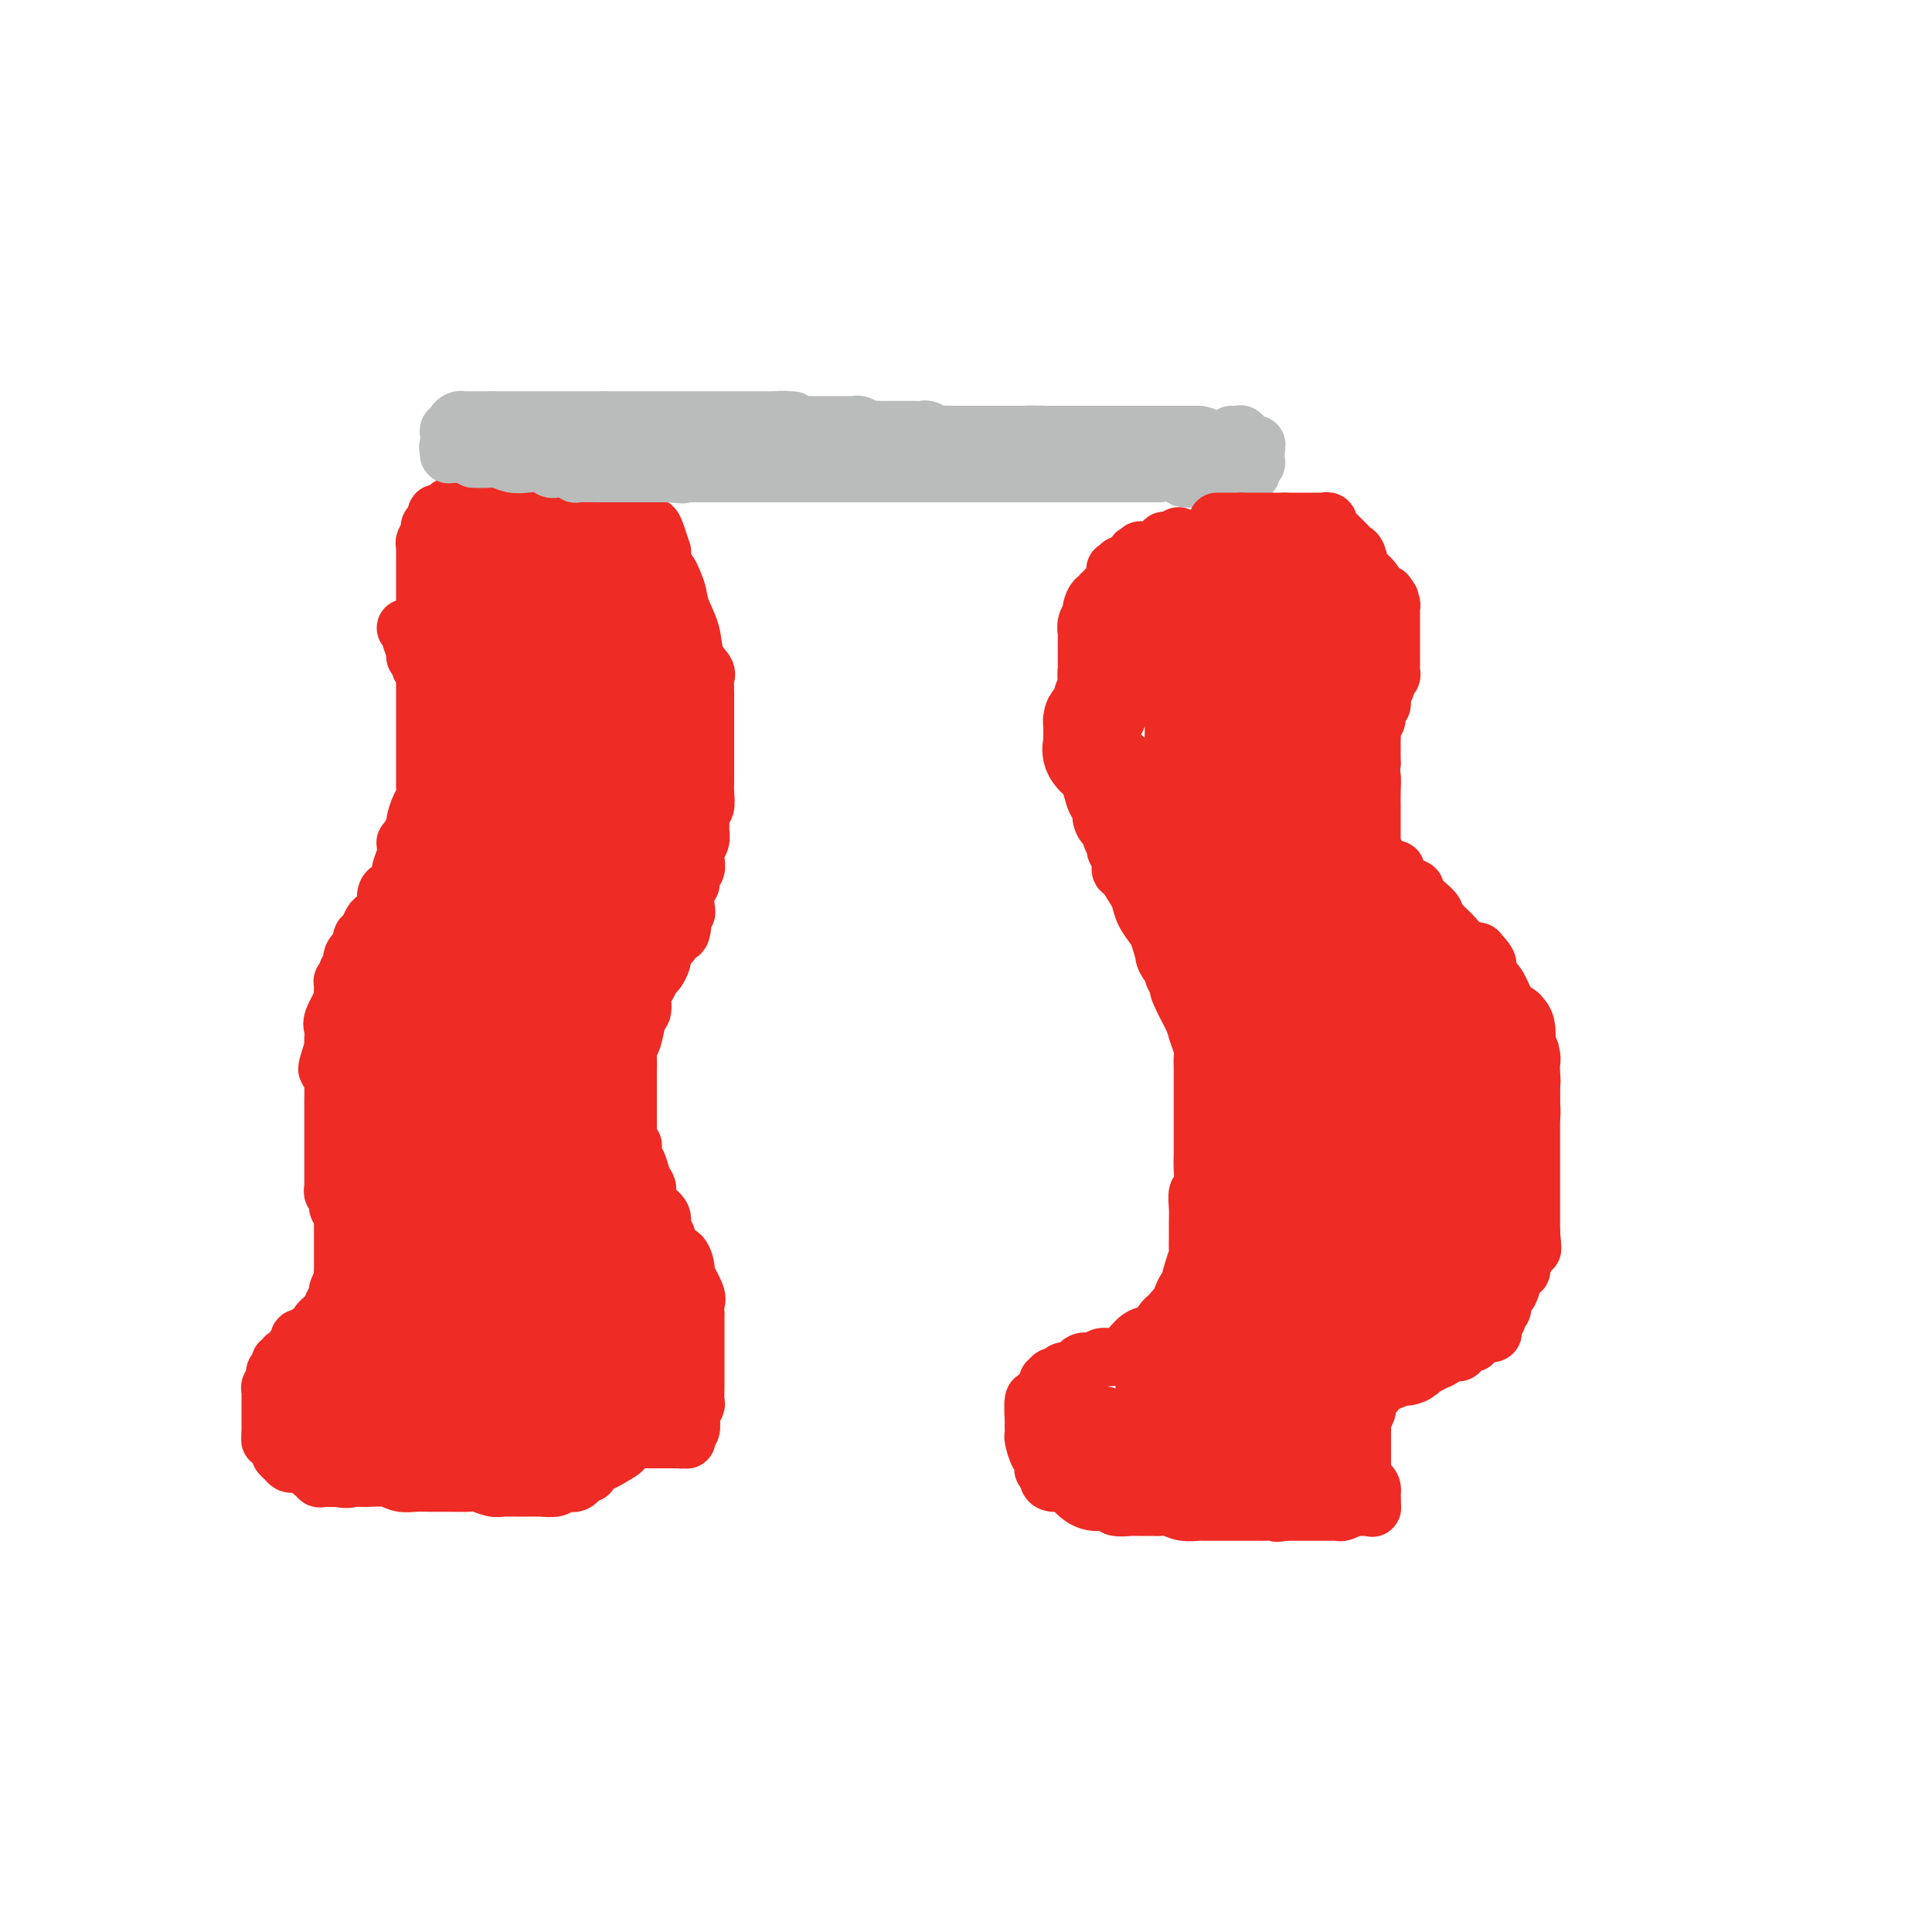 <svg viewBox='0 0 400 400' version='1.1' xmlns='http://www.w3.org/2000/svg' xmlns:xlink='http://www.w3.org/1999/xlink'><g fill='none' stroke='#EE2B24' stroke-width='12' stroke-linecap='round' stroke-linejoin='round'><path d='M84,130c0.455,0.394 0.911,0.788 1,1c0.089,0.212 -0.187,0.242 0,1c0.187,0.758 0.839,2.244 1,3c0.161,0.756 -0.167,0.781 0,1c0.167,0.219 0.829,0.631 1,1c0.171,0.369 -0.150,0.694 0,1c0.150,0.306 0.772,0.593 1,1c0.228,0.407 0.061,0.935 0,1c-0.061,0.065 -0.016,-0.333 0,0c0.016,0.333 0.004,1.398 0,2c-0.004,0.602 -0.001,0.742 0,1c0.001,0.258 0.000,0.633 0,1c-0.000,0.367 -0.000,0.727 0,1c0.000,0.273 0.000,0.458 0,1c-0.000,0.542 -0.000,1.440 0,2c0.000,0.560 0.000,0.783 0,1c-0.000,0.217 -0.000,0.429 0,1c0.000,0.571 0.000,1.500 0,2c-0.000,0.500 -0.000,0.570 0,1c0.000,0.430 0.000,1.218 0,2c-0.000,0.782 -0.000,1.556 0,2c0.000,0.444 0.001,0.556 0,1c-0.001,0.444 -0.003,1.220 0,2c0.003,0.780 0.011,1.565 0,2c-0.011,0.435 -0.041,0.522 0,1c0.041,0.478 0.152,1.349 0,2c-0.152,0.651 -0.566,1.082 -1,2c-0.434,0.918 -0.886,2.324 -1,3c-0.114,0.676 0.110,0.622 0,1c-0.110,0.378 -0.555,1.189 -1,2'/><path d='M85,173c-0.686,5.269 -0.901,2.941 -1,2c-0.099,-0.941 -0.082,-0.494 0,0c0.082,0.494 0.229,1.036 0,2c-0.229,0.964 -0.836,2.351 -1,3c-0.164,0.649 0.113,0.559 0,1c-0.113,0.441 -0.618,1.414 -1,2c-0.382,0.586 -0.641,0.787 -1,1c-0.359,0.213 -0.817,0.439 -1,1c-0.183,0.561 -0.091,1.459 0,2c0.091,0.541 0.179,0.726 0,1c-0.179,0.274 -0.626,0.637 -1,1c-0.374,0.363 -0.675,0.726 -1,1c-0.325,0.274 -0.675,0.459 -1,1c-0.325,0.541 -0.626,1.436 -1,2c-0.374,0.564 -0.822,0.795 -1,1c-0.178,0.205 -0.086,0.384 0,1c0.086,0.616 0.168,1.671 0,2c-0.168,0.329 -0.585,-0.066 -1,0c-0.415,0.066 -0.828,0.595 -1,1c-0.172,0.405 -0.102,0.686 0,1c0.102,0.314 0.238,0.660 0,1c-0.238,0.340 -0.849,0.673 -1,1c-0.151,0.327 0.158,0.648 0,1c-0.158,0.352 -0.782,0.735 -1,1c-0.218,0.265 -0.030,0.413 0,1c0.030,0.587 -0.097,1.613 0,2c0.097,0.387 0.418,0.134 0,1c-0.418,0.866 -1.576,2.851 -2,4c-0.424,1.149 -0.114,1.463 0,2c0.114,0.537 0.033,1.296 0,2c-0.033,0.704 -0.016,1.352 0,2'/><path d='M69,217c-2.475,7.324 -0.663,3.635 0,3c0.663,-0.635 0.178,1.783 0,3c-0.178,1.217 -0.048,1.233 0,2c0.048,0.767 0.013,2.284 0,3c-0.013,0.716 -0.003,0.629 0,1c0.003,0.371 0.001,1.198 0,2c-0.001,0.802 -0.000,1.579 0,2c0.000,0.421 0.000,0.485 0,1c-0.000,0.515 -0.000,1.481 0,2c0.000,0.519 -0.000,0.591 0,1c0.000,0.409 0.000,1.156 0,2c-0.000,0.844 -0.000,1.784 0,2c0.000,0.216 0.000,-0.293 0,0c-0.000,0.293 -0.001,1.388 0,2c0.001,0.612 0.004,0.740 0,1c-0.004,0.260 -0.016,0.652 0,1c0.016,0.348 0.061,0.653 0,1c-0.061,0.347 -0.226,0.737 0,1c0.226,0.263 0.844,0.400 1,1c0.156,0.600 -0.150,1.661 0,2c0.150,0.339 0.757,-0.046 1,0c0.243,0.046 0.121,0.523 0,1'/><path d='M71,251c0.309,5.437 0.083,2.030 0,1c-0.083,-1.030 -0.022,0.315 0,1c0.022,0.685 0.006,0.708 0,1c-0.006,0.292 -0.002,0.851 0,1c0.002,0.149 0.000,-0.114 0,0c-0.000,0.114 -0.000,0.604 0,1c0.000,0.396 0.000,0.697 0,1c-0.000,0.303 -0.000,0.610 0,1c0.000,0.390 -0.000,0.865 0,1c0.000,0.135 0.000,-0.070 0,0c-0.000,0.070 -0.000,0.414 0,1c0.000,0.586 0.001,1.413 0,2c-0.001,0.587 -0.004,0.934 0,1c0.004,0.066 0.015,-0.150 0,0c-0.015,0.150 -0.057,0.666 0,1c0.057,0.334 0.212,0.485 0,1c-0.212,0.515 -0.793,1.395 -1,2c-0.207,0.605 -0.042,0.935 0,1c0.042,0.065 -0.040,-0.137 0,0c0.040,0.137 0.203,0.611 0,1c-0.203,0.389 -0.772,0.692 -1,1c-0.228,0.308 -0.117,0.621 0,1c0.117,0.379 0.238,0.822 0,1c-0.238,0.178 -0.834,0.089 -1,0c-0.166,-0.089 0.100,-0.179 0,0c-0.100,0.179 -0.565,0.625 -1,1c-0.435,0.375 -0.838,0.679 -1,1c-0.162,0.321 -0.081,0.661 0,1'/><path d='M66,275c-1.013,3.935 -1.046,1.772 -1,1c0.046,-0.772 0.170,-0.151 0,0c-0.170,0.151 -0.633,-0.166 -1,0c-0.367,0.166 -0.638,0.814 -1,1c-0.362,0.186 -0.815,-0.091 -1,0c-0.185,0.091 -0.101,0.550 0,1c0.101,0.450 0.221,0.891 0,1c-0.221,0.109 -0.781,-0.116 -1,0c-0.219,0.116 -0.096,0.571 0,1c0.096,0.429 0.165,0.832 0,1c-0.165,0.168 -0.565,0.101 -1,0c-0.435,-0.101 -0.905,-0.234 -1,0c-0.095,0.234 0.185,0.837 0,1c-0.185,0.163 -0.834,-0.115 -1,0c-0.166,0.115 0.153,0.622 0,1c-0.153,0.378 -0.777,0.626 -1,1c-0.223,0.374 -0.046,0.874 0,1c0.046,0.126 -0.040,-0.121 0,0c0.040,0.121 0.207,0.609 0,1c-0.207,0.391 -0.788,0.686 -1,1c-0.212,0.314 -0.057,0.647 0,1c0.057,0.353 0.015,0.725 0,1c-0.015,0.275 -0.004,0.451 0,1c0.004,0.549 0.001,1.471 0,2c-0.001,0.529 -0.000,0.667 0,1c0.000,0.333 0.000,0.863 0,1c-0.000,0.137 -0.000,-0.118 0,0c0.000,0.118 0.000,0.609 0,1c-0.000,0.391 -0.000,0.683 0,1c0.000,0.317 0.000,0.658 0,1'/><path d='M56,297c-0.143,2.230 -0.001,1.304 0,1c0.001,-0.304 -0.140,0.012 0,0c0.140,-0.012 0.563,-0.353 1,0c0.437,0.353 0.890,1.401 1,2c0.110,0.599 -0.124,0.749 0,1c0.124,0.251 0.606,0.602 1,1c0.394,0.398 0.701,0.841 1,1c0.299,0.159 0.591,0.032 1,0c0.409,-0.032 0.937,0.029 1,0c0.063,-0.029 -0.338,-0.148 0,0c0.338,0.148 1.414,0.561 2,1c0.586,0.439 0.681,0.902 1,1c0.319,0.098 0.862,-0.170 1,0c0.138,0.170 -0.128,0.778 0,1c0.128,0.222 0.650,0.060 1,0c0.350,-0.060 0.529,-0.017 1,0c0.471,0.017 1.236,0.009 2,0'/><path d='M70,306c2.099,0.460 2.347,0.109 3,0c0.653,-0.109 1.710,0.023 3,0c1.290,-0.023 2.812,-0.202 4,0c1.188,0.202 2.041,0.787 3,1c0.959,0.213 2.024,0.056 3,0c0.976,-0.056 1.865,-0.011 3,0c1.135,0.011 2.517,-0.011 4,0c1.483,0.011 3.066,0.056 4,0c0.934,-0.056 1.220,-0.211 2,0c0.780,0.211 2.054,0.789 3,1c0.946,0.211 1.563,0.057 2,0c0.437,-0.057 0.693,-0.015 1,0c0.307,0.015 0.664,0.004 1,0c0.336,-0.004 0.651,-0.001 1,0c0.349,0.001 0.731,0.001 1,0c0.269,-0.001 0.425,-0.004 1,0c0.575,0.004 1.569,0.015 2,0c0.431,-0.015 0.301,-0.057 1,0c0.699,0.057 2.229,0.212 3,0c0.771,-0.212 0.785,-0.792 1,-1c0.215,-0.208 0.631,-0.045 1,0c0.369,0.045 0.690,-0.026 1,0c0.310,0.026 0.609,0.151 1,0c0.391,-0.151 0.874,-0.579 1,-1c0.126,-0.421 -0.107,-0.835 0,-1c0.107,-0.165 0.553,-0.082 1,0c0.447,0.082 0.896,0.163 1,0c0.104,-0.163 -0.137,-0.569 0,-1c0.137,-0.431 0.652,-0.885 1,-1c0.348,-0.115 0.528,0.110 1,0c0.472,-0.110 1.236,-0.555 2,-1'/><path d='M126,302c2.394,-1.337 2.880,-1.679 3,-2c0.120,-0.321 -0.127,-0.622 0,-1c0.127,-0.378 0.626,-0.833 1,-1c0.374,-0.167 0.621,-0.045 1,0c0.379,0.045 0.889,0.012 1,0c0.111,-0.012 -0.177,-0.003 0,0c0.177,0.003 0.821,0.001 1,0c0.179,-0.001 -0.106,-0.000 0,0c0.106,0.000 0.602,0.000 1,0c0.398,-0.000 0.698,-0.000 1,0c0.302,0.000 0.606,0.000 1,0c0.394,-0.000 0.879,-0.000 1,0c0.121,0.000 -0.122,0.000 0,0c0.122,-0.000 0.610,-0.000 1,0c0.390,0.000 0.683,0.000 1,0c0.317,-0.000 0.659,-0.000 1,0'/><path d='M140,298c2.333,-0.615 1.165,-0.153 1,0c-0.165,0.153 0.674,-0.005 1,0c0.326,0.005 0.139,0.171 0,0c-0.139,-0.171 -0.230,-0.680 0,-1c0.230,-0.320 0.779,-0.451 1,-1c0.221,-0.549 0.112,-1.516 0,-2c-0.112,-0.484 -0.226,-0.484 0,-1c0.226,-0.516 0.793,-1.546 1,-2c0.207,-0.454 0.056,-0.330 0,-1c-0.056,-0.670 -0.015,-2.133 0,-3c0.015,-0.867 0.004,-1.139 0,-2c-0.004,-0.861 -0.001,-2.310 0,-3c0.001,-0.690 0.000,-0.619 0,-1c-0.000,-0.381 -0.000,-1.214 0,-2c0.000,-0.786 -0.000,-1.525 0,-2c0.000,-0.475 0.000,-0.686 0,-1c-0.000,-0.314 -0.001,-0.732 0,-1c0.001,-0.268 0.002,-0.387 0,-1c-0.002,-0.613 -0.008,-1.720 0,-2c0.008,-0.280 0.031,0.268 0,0c-0.031,-0.268 -0.115,-1.351 0,-2c0.115,-0.649 0.430,-0.865 0,-2c-0.430,-1.135 -1.606,-3.190 -2,-4c-0.394,-0.810 -0.004,-0.377 0,-1c0.004,-0.623 -0.376,-2.302 -1,-3c-0.624,-0.698 -1.493,-0.413 -2,-1c-0.507,-0.587 -0.651,-2.044 -1,-3c-0.349,-0.956 -0.902,-1.411 -1,-2c-0.098,-0.589 0.258,-1.311 0,-2c-0.258,-0.689 -1.129,-1.344 -2,-2'/><path d='M135,250c-1.570,-3.612 -0.994,-3.641 -1,-4c-0.006,-0.359 -0.594,-1.047 -1,-2c-0.406,-0.953 -0.631,-2.171 -1,-3c-0.369,-0.829 -0.884,-1.268 -1,-2c-0.116,-0.732 0.165,-1.755 0,-2c-0.165,-0.245 -0.776,0.290 -1,0c-0.224,-0.290 -0.060,-1.405 0,-2c0.060,-0.595 0.016,-0.669 0,-1c-0.016,-0.331 -0.004,-0.919 0,-1c0.004,-0.081 0.001,0.345 0,0c-0.001,-0.345 -0.000,-1.461 0,-2c0.000,-0.539 0.000,-0.499 0,-1c-0.000,-0.501 0.000,-1.541 0,-2c-0.000,-0.459 -0.001,-0.336 0,-1c0.001,-0.664 0.003,-2.115 0,-3c-0.003,-0.885 -0.012,-1.203 0,-2c0.012,-0.797 0.046,-2.071 0,-3c-0.046,-0.929 -0.171,-1.513 0,-2c0.171,-0.487 0.637,-0.879 1,-2c0.363,-1.121 0.622,-2.973 1,-4c0.378,-1.027 0.875,-1.230 1,-2c0.125,-0.770 -0.120,-2.108 0,-3c0.120,-0.892 0.607,-1.338 1,-2c0.393,-0.662 0.693,-1.539 1,-2c0.307,-0.461 0.621,-0.505 1,-1c0.379,-0.495 0.822,-1.441 1,-2c0.178,-0.559 0.089,-0.730 0,-1c-0.089,-0.270 -0.178,-0.639 0,-1c0.178,-0.361 0.625,-0.712 1,-1c0.375,-0.288 0.679,-0.511 1,-1c0.321,-0.489 0.661,-1.245 1,-2'/><path d='M140,193c1.789,-3.934 1.263,-0.767 1,0c-0.263,0.767 -0.263,-0.864 0,-2c0.263,-1.136 0.787,-1.775 1,-2c0.213,-0.225 0.113,-0.034 0,-1c-0.113,-0.966 -0.240,-3.088 0,-4c0.240,-0.912 0.848,-0.615 1,-1c0.152,-0.385 -0.152,-1.454 0,-2c0.152,-0.546 0.759,-0.569 1,-1c0.241,-0.431 0.118,-1.270 0,-2c-0.118,-0.730 -0.229,-1.352 0,-2c0.229,-0.648 0.797,-1.324 1,-2c0.203,-0.676 0.040,-1.353 0,-2c-0.040,-0.647 0.042,-1.262 0,-2c-0.042,-0.738 -0.207,-1.597 0,-2c0.207,-0.403 0.788,-0.349 1,-1c0.212,-0.651 0.057,-2.005 0,-3c-0.057,-0.995 -0.015,-1.630 0,-2c0.015,-0.370 0.004,-0.474 0,-1c-0.004,-0.526 -0.001,-1.475 0,-2c0.001,-0.525 0.000,-0.627 0,-1c-0.000,-0.373 -0.000,-1.017 0,-2c0.000,-0.983 0.000,-2.305 0,-3c-0.000,-0.695 -0.000,-0.763 0,-1c0.000,-0.237 0.000,-0.645 0,-1c-0.000,-0.355 -0.000,-0.658 0,-1c0.000,-0.342 0.000,-0.721 0,-1c-0.000,-0.279 -0.000,-0.456 0,-1c0.000,-0.544 0.000,-1.454 0,-2c-0.000,-0.546 -0.000,-0.727 0,-1c0.000,-0.273 0.000,-0.636 0,-1'/><path d='M146,144c-0.030,-4.435 -0.106,-4.023 0,-4c0.106,0.023 0.394,-0.341 0,-1c-0.394,-0.659 -1.471,-1.611 -2,-3c-0.529,-1.389 -0.510,-3.216 -1,-5c-0.490,-1.784 -1.491,-3.526 -2,-5c-0.509,-1.474 -0.528,-2.680 -1,-4c-0.472,-1.320 -1.397,-2.755 -2,-4c-0.603,-1.245 -0.882,-2.299 -1,-3c-0.118,-0.701 -0.073,-1.047 0,-1c0.073,0.047 0.175,0.488 0,0c-0.175,-0.488 -0.625,-1.905 -1,-3c-0.375,-1.095 -0.674,-1.866 -1,-2c-0.326,-0.134 -0.679,0.371 -1,0c-0.321,-0.371 -0.611,-1.616 -1,-2c-0.389,-0.384 -0.878,0.093 -1,0c-0.122,-0.093 0.121,-0.757 0,-1c-0.121,-0.243 -0.607,-0.064 -1,0c-0.393,0.064 -0.694,0.014 -1,0c-0.306,-0.014 -0.618,0.006 -1,0c-0.382,-0.006 -0.834,-0.040 -1,0c-0.166,0.040 -0.048,0.154 0,0c0.048,-0.154 0.024,-0.577 0,-1'/><path d='M128,105c-1.355,-0.941 -0.743,-0.293 -1,0c-0.257,0.293 -1.383,0.232 -2,0c-0.617,-0.232 -0.724,-0.636 -1,-1c-0.276,-0.364 -0.722,-0.689 -1,-1c-0.278,-0.311 -0.389,-0.608 -1,-1c-0.611,-0.392 -1.722,-0.878 -2,-1c-0.278,-0.122 0.275,0.121 0,0c-0.275,-0.121 -1.379,-0.606 -2,-1c-0.621,-0.394 -0.758,-0.697 -1,-1c-0.242,-0.303 -0.590,-0.607 -1,-1c-0.410,-0.393 -0.883,-0.875 -1,-1c-0.117,-0.125 0.123,0.107 0,0c-0.123,-0.107 -0.607,-0.553 -1,-1c-0.393,-0.447 -0.694,-0.894 -1,-1c-0.306,-0.106 -0.618,0.129 -1,0c-0.382,-0.129 -0.834,-0.623 -1,-1c-0.166,-0.377 -0.044,-0.637 0,-1c0.044,-0.363 0.012,-0.828 0,-1c-0.012,-0.172 -0.003,-0.049 0,0c0.003,0.049 0.002,0.025 0,0'/><path d='M88,131c-0.000,-0.331 -0.000,-0.661 0,-1c0.000,-0.339 0.000,-0.685 0,-1c-0.000,-0.315 -0.000,-0.598 0,-1c0.000,-0.402 0.000,-0.922 0,-1c-0.000,-0.078 -0.000,0.288 0,0c0.000,-0.288 0.000,-1.229 0,-2c-0.000,-0.771 -0.000,-1.372 0,-2c0.000,-0.628 0.000,-1.281 0,-2c-0.000,-0.719 -0.000,-1.502 0,-2c0.000,-0.498 0.000,-0.712 0,-1c-0.000,-0.288 -0.000,-0.651 0,-1c0.000,-0.349 0.000,-0.685 0,-1c-0.000,-0.315 -0.001,-0.608 0,-1c0.001,-0.392 0.004,-0.882 0,-1c-0.004,-0.118 -0.016,0.136 0,0c0.016,-0.136 0.061,-0.663 0,-1c-0.061,-0.337 -0.226,-0.485 0,-1c0.226,-0.515 0.844,-1.396 1,-2c0.156,-0.604 -0.150,-0.932 0,-1c0.150,-0.068 0.757,0.123 1,0c0.243,-0.123 0.121,-0.562 0,-1'/><path d='M90,108c0.471,-3.509 0.647,-0.783 1,0c0.353,0.783 0.882,-0.378 1,-1c0.118,-0.622 -0.176,-0.707 0,-1c0.176,-0.293 0.822,-0.795 1,-1c0.178,-0.205 -0.111,-0.111 0,0c0.111,0.111 0.622,0.241 1,0c0.378,-0.241 0.622,-0.853 1,-1c0.378,-0.147 0.889,0.172 1,0c0.111,-0.172 -0.178,-0.834 0,-1c0.178,-0.166 0.825,0.166 1,0c0.175,-0.166 -0.121,-0.828 0,-1c0.121,-0.172 0.660,0.146 1,0c0.340,-0.146 0.483,-0.757 1,-1c0.517,-0.243 1.410,-0.118 2,0c0.590,0.118 0.879,0.228 1,0c0.121,-0.228 0.074,-0.793 0,-1c-0.074,-0.207 -0.174,-0.055 0,0c0.174,0.055 0.624,0.015 1,0c0.376,-0.015 0.679,-0.004 1,0c0.321,0.004 0.661,0.002 1,0'/><path d='M105,100c2.548,-1.238 1.417,-0.333 1,0c-0.417,0.333 -0.119,0.095 0,0c0.119,-0.095 0.060,-0.048 0,0'/></g>
<g fill='none' stroke='#EE2B24' stroke-width='28' stroke-linecap='round' stroke-linejoin='round'><path d='M103,107c0.000,0.303 0.000,0.606 0,1c0.000,0.394 0.000,0.878 0,1c-0.000,0.122 0.000,-0.118 0,0c0.000,0.118 0.000,0.594 0,1c0.000,0.406 0.000,0.742 0,1c0.000,0.258 0.000,0.437 0,1c0.000,0.563 0.000,1.509 0,2c0.000,0.491 0.000,0.527 0,1c0.000,0.473 0.000,1.384 0,2c0.000,0.616 -0.000,0.939 0,1c0.000,0.061 0.000,-0.139 0,0c0.000,0.139 0.000,0.618 0,1c0.000,0.382 0.000,0.669 0,1c0.000,0.331 0.000,0.707 0,1c0.000,0.293 0.000,0.502 0,1c0.000,0.498 -0.000,1.284 0,2c0.000,0.716 0.000,1.360 0,2c0.000,0.640 -0.000,1.275 0,2c0.000,0.725 0.000,1.540 0,2c0.000,0.460 -0.000,0.564 0,1c0.000,0.436 0.000,1.205 0,2c0.000,0.795 -0.000,1.616 0,2c0.000,0.384 0.000,0.329 0,1c0.000,0.671 -0.000,2.066 0,3c0.000,0.934 0.000,1.405 0,2c0.000,0.595 -0.000,1.314 0,2c0.000,0.686 0.000,1.338 0,2c0.000,0.662 -0.000,1.332 0,2c0.000,0.668 0.000,1.334 0,2c0.000,0.666 -0.000,1.333 0,2c0.000,0.667 0.000,1.333 0,2'/><path d='M103,153c-0.000,7.426 -0.000,2.990 0,2c0.000,-0.990 0.001,1.464 0,3c-0.001,1.536 -0.004,2.152 0,3c0.004,0.848 0.015,1.927 0,3c-0.015,1.073 -0.057,2.140 0,3c0.057,0.860 0.211,1.512 0,3c-0.211,1.488 -0.789,3.812 -1,5c-0.211,1.188 -0.056,1.240 0,2c0.056,0.760 0.011,2.227 0,3c-0.011,0.773 0.011,0.851 0,1c-0.011,0.149 -0.055,0.367 0,1c0.055,0.633 0.208,1.681 0,2c-0.208,0.319 -0.777,-0.089 -1,0c-0.223,0.089 -0.101,0.677 0,1c0.101,0.323 0.181,0.380 0,1c-0.181,0.620 -0.623,1.801 -1,3c-0.377,1.199 -0.688,2.415 -1,3c-0.312,0.585 -0.623,0.540 -1,1c-0.377,0.460 -0.818,1.426 -1,2c-0.182,0.574 -0.104,0.756 0,1c0.104,0.244 0.235,0.550 0,1c-0.235,0.450 -0.837,1.042 -1,2c-0.163,0.958 0.114,2.280 0,3c-0.114,0.720 -0.619,0.837 -1,1c-0.381,0.163 -0.638,0.372 -1,1c-0.362,0.628 -0.828,1.675 -1,2c-0.172,0.325 -0.049,-0.070 0,0c0.049,0.070 0.023,0.606 0,1c-0.023,0.394 -0.045,0.644 0,1c0.045,0.356 0.156,0.816 0,1c-0.156,0.184 -0.578,0.092 -1,0'/><path d='M92,209c-1.482,4.030 -0.186,1.603 0,1c0.186,-0.603 -0.739,0.616 -1,1c-0.261,0.384 0.141,-0.069 0,0c-0.141,0.069 -0.826,0.659 -1,1c-0.174,0.341 0.163,0.433 0,1c-0.163,0.567 -0.828,1.608 -1,2c-0.172,0.392 0.147,0.133 0,0c-0.147,-0.133 -0.761,-0.142 -1,0c-0.239,0.142 -0.103,0.433 0,1c0.103,0.567 0.172,1.409 0,2c-0.172,0.591 -0.585,0.932 -1,1c-0.415,0.068 -0.833,-0.137 -1,0c-0.167,0.137 -0.083,0.615 0,1c0.083,0.385 0.166,0.677 0,1c-0.166,0.323 -0.581,0.678 -1,1c-0.419,0.322 -0.843,0.612 -1,1c-0.157,0.388 -0.046,0.874 0,1c0.046,0.126 0.026,-0.107 0,0c-0.026,0.107 -0.060,0.554 0,1c0.060,0.446 0.212,0.889 0,1c-0.212,0.111 -0.789,-0.111 -1,0c-0.211,0.111 -0.057,0.555 0,1c0.057,0.445 0.015,0.893 0,1c-0.015,0.107 -0.004,-0.125 0,0c0.004,0.125 0.001,0.607 0,1c-0.001,0.393 -0.001,0.696 0,1'/><path d='M83,230c-1.393,3.379 -0.374,1.328 0,1c0.374,-0.328 0.104,1.068 0,2c-0.104,0.932 -0.042,1.401 0,2c0.042,0.599 0.064,1.329 0,2c-0.064,0.671 -0.213,1.283 0,2c0.213,0.717 0.789,1.540 1,2c0.211,0.460 0.056,0.557 0,1c-0.056,0.443 -0.015,1.232 0,2c0.015,0.768 0.004,1.516 0,2c-0.004,0.484 -0.001,0.703 0,1c0.001,0.297 0.000,0.671 0,1c-0.000,0.329 -0.000,0.613 0,1c0.000,0.387 0.000,0.877 0,1c-0.000,0.123 -0.000,-0.122 0,0c0.000,0.122 0.000,0.611 0,1c-0.000,0.389 -0.000,0.678 0,1c0.000,0.322 0.000,0.677 0,1c-0.000,0.323 -0.000,0.615 0,1c0.000,0.385 0.001,0.862 0,1c-0.001,0.138 -0.004,-0.065 0,0c0.004,0.065 0.015,0.398 0,1c-0.015,0.602 -0.056,1.475 0,2c0.056,0.525 0.207,0.703 0,1c-0.207,0.297 -0.774,0.712 -1,1c-0.226,0.288 -0.112,0.447 0,1c0.112,0.553 0.223,1.500 0,2c-0.223,0.500 -0.778,0.554 -1,1c-0.222,0.446 -0.111,1.285 0,2c0.111,0.715 0.222,1.308 0,2c-0.222,0.692 -0.778,1.483 -1,2c-0.222,0.517 -0.111,0.758 0,1'/><path d='M81,271c-0.309,6.582 -0.082,2.538 0,1c0.082,-1.538 0.018,-0.571 0,0c-0.018,0.571 0.009,0.745 0,1c-0.009,0.255 -0.055,0.589 0,1c0.055,0.411 0.211,0.897 0,1c-0.211,0.103 -0.789,-0.179 -1,0c-0.211,0.179 -0.057,0.818 0,1c0.057,0.182 0.015,-0.092 0,0c-0.015,0.092 -0.003,0.551 0,1c0.003,0.449 -0.003,0.890 0,1c0.003,0.110 0.015,-0.110 0,0c-0.015,0.110 -0.055,0.551 0,1c0.055,0.449 0.207,0.908 0,1c-0.207,0.092 -0.772,-0.181 -1,0c-0.228,0.181 -0.118,0.818 0,1c0.118,0.182 0.242,-0.091 0,0c-0.242,0.091 -0.852,0.545 -1,1c-0.148,0.455 0.167,0.910 0,1c-0.167,0.090 -0.814,-0.186 -1,0c-0.186,0.186 0.090,0.834 0,1c-0.090,0.166 -0.546,-0.152 -1,0c-0.454,0.152 -0.905,0.773 -1,1c-0.095,0.227 0.167,0.061 0,0c-0.167,-0.061 -0.762,-0.017 -1,0c-0.238,0.017 -0.119,0.009 0,0'/><path d='M74,285c-1.171,0.709 -1.099,-0.017 -1,0c0.099,0.017 0.224,0.778 0,1c-0.224,0.222 -0.796,-0.094 -1,0c-0.204,0.094 -0.041,0.599 0,1c0.041,0.401 -0.041,0.699 0,1c0.041,0.301 0.207,0.606 0,1c-0.207,0.394 -0.785,0.876 -1,1c-0.215,0.124 -0.068,-0.111 0,0c0.068,0.111 0.057,0.568 0,1c-0.057,0.432 -0.159,0.838 0,1c0.159,0.162 0.580,0.081 1,0'/><path d='M72,292c-0.224,1.083 0.215,0.290 1,0c0.785,-0.290 1.917,-0.078 2,0c0.083,0.078 -0.882,0.021 0,0c0.882,-0.021 3.612,-0.006 5,0c1.388,0.006 1.433,0.001 2,0c0.567,-0.001 1.657,-0.000 2,0c0.343,0.000 -0.062,0.000 0,0c0.062,-0.000 0.590,0.000 1,0c0.410,-0.000 0.700,-0.001 1,0c0.300,0.001 0.608,0.004 1,0c0.392,-0.004 0.866,-0.016 1,0c0.134,0.016 -0.074,0.061 0,0c0.074,-0.061 0.430,-0.226 1,0c0.570,0.226 1.353,0.845 2,1c0.647,0.155 1.157,-0.155 2,0c0.843,0.155 2.019,0.774 3,1c0.981,0.226 1.768,0.061 2,0c0.232,-0.061 -0.092,-0.016 0,0c0.092,0.016 0.599,0.004 1,0c0.401,-0.004 0.695,-0.000 1,0c0.305,0.000 0.620,-0.003 1,0c0.380,0.003 0.823,0.011 1,0c0.177,-0.011 0.086,-0.041 0,0c-0.086,0.041 -0.167,0.155 0,0c0.167,-0.155 0.584,-0.577 1,-1'/><path d='M103,293c4.957,-0.027 1.850,-0.596 1,-1c-0.850,-0.404 0.557,-0.643 1,-1c0.443,-0.357 -0.078,-0.831 0,-1c0.078,-0.169 0.755,-0.031 1,0c0.245,0.031 0.058,-0.043 0,0c-0.058,0.043 0.012,0.204 0,0c-0.012,-0.204 -0.106,-0.773 0,-1c0.106,-0.227 0.412,-0.113 1,0c0.588,0.113 1.457,0.227 2,0c0.543,-0.227 0.759,-0.793 1,-1c0.241,-0.207 0.506,-0.056 1,0c0.494,0.056 1.218,0.015 2,0c0.782,-0.015 1.623,-0.004 2,0c0.377,0.004 0.291,0.002 1,0c0.709,-0.002 2.215,-0.003 3,0c0.785,0.003 0.850,0.011 1,0c0.150,-0.011 0.387,-0.041 1,0c0.613,0.041 1.604,0.155 2,0c0.396,-0.155 0.198,-0.577 0,-1'/><path d='M123,287c2.267,-0.041 1.434,0.355 1,0c-0.434,-0.355 -0.471,-1.461 0,-2c0.471,-0.539 1.449,-0.513 2,-1c0.551,-0.487 0.673,-1.489 1,-2c0.327,-0.511 0.858,-0.532 1,-1c0.142,-0.468 -0.106,-1.383 0,-2c0.106,-0.617 0.564,-0.935 1,-1c0.436,-0.065 0.848,0.123 1,0c0.152,-0.123 0.042,-0.558 0,-1c-0.042,-0.442 -0.018,-0.891 0,-1c0.018,-0.109 0.030,0.123 0,0c-0.030,-0.123 -0.101,-0.600 0,-1c0.101,-0.400 0.373,-0.724 0,-1c-0.373,-0.276 -1.391,-0.506 -2,-1c-0.609,-0.494 -0.808,-1.253 -1,-2c-0.192,-0.747 -0.376,-1.481 -1,-2c-0.624,-0.519 -1.688,-0.824 -2,-1c-0.312,-0.176 0.127,-0.222 0,-1c-0.127,-0.778 -0.819,-2.288 -1,-3c-0.181,-0.712 0.148,-0.624 0,-1c-0.148,-0.376 -0.771,-1.214 -1,-2c-0.229,-0.786 -0.062,-1.519 0,-2c0.062,-0.481 0.018,-0.709 0,-1c-0.018,-0.291 -0.009,-0.646 0,-1'/><path d='M122,257c-1.177,-2.947 -0.119,-1.313 0,-1c0.119,0.313 -0.700,-0.693 -1,-1c-0.300,-0.307 -0.080,0.086 0,0c0.080,-0.086 0.022,-0.652 0,-1c-0.022,-0.348 -0.006,-0.478 0,-1c0.006,-0.522 0.002,-1.436 0,-2c-0.002,-0.564 -0.000,-0.777 0,-1c0.000,-0.223 0.000,-0.455 0,-1c-0.000,-0.545 -0.000,-1.402 0,-2c0.000,-0.598 0.001,-0.937 0,-1c-0.001,-0.063 -0.004,0.149 0,0c0.004,-0.149 0.015,-0.659 0,-1c-0.015,-0.341 -0.057,-0.511 0,-1c0.057,-0.489 0.211,-1.296 0,-2c-0.211,-0.704 -0.788,-1.306 -1,-2c-0.212,-0.694 -0.061,-1.481 0,-2c0.061,-0.519 0.030,-0.769 0,-1c-0.030,-0.231 -0.060,-0.443 0,-1c0.060,-0.557 0.208,-1.457 0,-2c-0.208,-0.543 -0.774,-0.727 -1,-1c-0.226,-0.273 -0.113,-0.635 0,-1c0.113,-0.365 0.226,-0.732 0,-1c-0.226,-0.268 -0.793,-0.438 -1,-1c-0.207,-0.562 -0.055,-1.515 0,-2c0.055,-0.485 0.015,-0.500 0,-1c-0.015,-0.500 -0.003,-1.484 0,-2c0.003,-0.516 -0.002,-0.564 0,-1c0.002,-0.436 0.011,-1.261 0,-2c-0.011,-0.739 -0.041,-1.391 0,-2c0.041,-0.609 0.155,-1.174 0,-2c-0.155,-0.826 -0.577,-1.913 -1,-3'/><path d='M117,215c-0.774,-6.692 -0.207,-2.423 0,-1c0.207,1.423 0.056,0.002 0,-1c-0.056,-1.002 -0.015,-1.583 0,-2c0.015,-0.417 0.004,-0.670 0,-1c-0.004,-0.330 -0.002,-0.735 0,-1c0.002,-0.265 0.003,-0.389 0,-1c-0.003,-0.611 -0.011,-1.711 0,-2c0.011,-0.289 0.040,0.231 0,0c-0.040,-0.231 -0.151,-1.214 0,-2c0.151,-0.786 0.562,-1.375 1,-2c0.438,-0.625 0.901,-1.284 1,-2c0.099,-0.716 -0.166,-1.487 0,-2c0.166,-0.513 0.761,-0.767 1,-1c0.239,-0.233 0.121,-0.444 0,-1c-0.121,-0.556 -0.243,-1.459 0,-2c0.243,-0.541 0.853,-0.722 1,-1c0.147,-0.278 -0.167,-0.652 0,-1c0.167,-0.348 0.815,-0.669 1,-1c0.185,-0.331 -0.094,-0.670 0,-1c0.094,-0.330 0.560,-0.649 1,-1c0.440,-0.351 0.853,-0.732 1,-1c0.147,-0.268 0.027,-0.422 0,-1c-0.027,-0.578 0.039,-1.580 0,-2c-0.039,-0.420 -0.182,-0.257 0,-1c0.182,-0.743 0.689,-2.390 1,-3c0.311,-0.610 0.426,-0.183 1,-1c0.574,-0.817 1.607,-2.879 2,-4c0.393,-1.121 0.144,-1.302 0,-2c-0.144,-0.698 -0.184,-1.914 0,-3c0.184,-1.086 0.592,-2.043 1,-3'/><path d='M129,168c2.023,-6.153 1.082,-3.534 1,-3c-0.082,0.534 0.696,-1.017 1,-2c0.304,-0.983 0.134,-1.399 0,-2c-0.134,-0.601 -0.232,-1.388 0,-2c0.232,-0.612 0.794,-1.049 1,-2c0.206,-0.951 0.055,-2.414 0,-4c-0.055,-1.586 -0.015,-3.293 0,-4c0.015,-0.707 0.004,-0.413 0,-1c-0.004,-0.587 -0.001,-2.056 0,-3c0.001,-0.944 0.000,-1.365 0,-2c-0.000,-0.635 -0.000,-1.484 0,-2c0.000,-0.516 0.000,-0.698 0,-1c-0.000,-0.302 -0.000,-0.723 0,-1c0.000,-0.277 0.000,-0.410 0,-1c-0.000,-0.590 -0.000,-1.636 0,-2c0.000,-0.364 0.000,-0.047 0,0c-0.000,0.047 -0.000,-0.176 0,-1c0.000,-0.824 0.000,-2.249 0,-3c-0.000,-0.751 -0.000,-0.828 0,-1c0.000,-0.172 0.000,-0.438 0,-1c-0.000,-0.562 -0.000,-1.421 0,-2c0.000,-0.579 0.000,-0.880 0,-1c-0.000,-0.120 -0.000,-0.060 0,0'/><path d='M132,127c0.226,-6.753 -0.709,-3.134 -1,-2c-0.291,1.134 0.062,-0.217 0,-1c-0.062,-0.783 -0.539,-0.998 -1,-1c-0.461,-0.002 -0.907,0.209 -1,0c-0.093,-0.209 0.168,-0.840 0,-1c-0.168,-0.160 -0.766,0.149 -1,0c-0.234,-0.149 -0.104,-0.757 0,-1c0.104,-0.243 0.183,-0.121 0,0c-0.183,0.121 -0.626,0.239 -1,0c-0.374,-0.239 -0.677,-0.837 -1,-1c-0.323,-0.163 -0.664,0.110 -1,0c-0.336,-0.110 -0.667,-0.603 -1,-1c-0.333,-0.397 -0.666,-0.699 -1,-1'/><path d='M123,118c-1.618,-1.406 -1.165,-0.422 -1,0c0.165,0.422 0.040,0.282 0,0c-0.040,-0.282 0.004,-0.705 0,-1c-0.004,-0.295 -0.058,-0.462 0,-1c0.058,-0.538 0.226,-1.447 0,-1c-0.226,0.447 -0.845,2.250 -1,3c-0.155,0.750 0.155,0.445 0,2c-0.155,1.555 -0.773,4.968 -1,7c-0.227,2.032 -0.061,2.681 0,4c0.061,1.319 0.016,3.308 0,5c-0.016,1.692 -0.004,3.086 0,4c0.004,0.914 0.001,1.348 0,2c-0.001,0.652 -0.000,1.522 0,2c0.000,0.478 0.000,0.565 0,1c-0.000,0.435 -0.000,1.217 0,2'/><path d='M120,147c-0.309,5.438 -0.083,3.034 0,3c0.083,-0.034 0.022,2.302 0,4c-0.022,1.698 -0.006,2.758 0,4c0.006,1.242 0.002,2.665 0,4c-0.002,1.335 -0.001,2.583 0,4c0.001,1.417 0.002,3.002 0,4c-0.002,0.998 -0.009,1.408 0,2c0.009,0.592 0.032,1.367 0,2c-0.032,0.633 -0.120,1.124 0,2c0.120,0.876 0.448,2.137 0,3c-0.448,0.863 -1.674,1.329 -2,2c-0.326,0.671 0.246,1.546 0,2c-0.246,0.454 -1.310,0.485 -2,1c-0.690,0.515 -1.006,1.514 -1,2c0.006,0.486 0.335,0.459 0,1c-0.335,0.541 -1.335,1.650 -2,2c-0.665,0.350 -0.995,-0.061 -2,0c-1.005,0.061 -2.686,0.593 -4,1c-1.314,0.407 -2.263,0.690 -3,1c-0.737,0.310 -1.263,0.647 -2,1c-0.737,0.353 -1.687,0.722 -3,1c-1.313,0.278 -2.991,0.466 -4,1c-1.009,0.534 -1.349,1.413 -2,2c-0.651,0.587 -1.615,0.882 -2,1c-0.385,0.118 -0.193,0.059 0,0'/><path d='M91,197c-3.278,1.612 -0.472,1.643 0,2c0.472,0.357 -1.390,1.040 -2,2c-0.610,0.960 0.033,2.197 0,3c-0.033,0.803 -0.741,1.173 -1,2c-0.259,0.827 -0.070,2.112 0,3c0.070,0.888 0.021,1.379 0,2c-0.021,0.621 -0.014,1.373 0,2c0.014,0.627 0.034,1.128 0,2c-0.034,0.872 -0.122,2.116 0,3c0.122,0.884 0.454,1.407 1,2c0.546,0.593 1.306,1.257 2,2c0.694,0.743 1.323,1.566 2,2c0.677,0.434 1.401,0.480 2,1c0.599,0.520 1.074,1.516 2,2c0.926,0.484 2.305,0.457 3,1c0.695,0.543 0.707,1.655 1,2c0.293,0.345 0.867,-0.076 1,0c0.133,0.076 -0.175,0.650 0,1c0.175,0.350 0.831,0.477 1,1c0.169,0.523 -0.151,1.444 0,2c0.151,0.556 0.773,0.748 1,1c0.227,0.252 0.061,0.566 0,1c-0.061,0.434 -0.016,0.989 0,1c0.016,0.011 0.004,-0.523 0,0c-0.004,0.523 -0.001,2.102 0,3c0.001,0.898 0.000,1.114 0,2c-0.000,0.886 -0.000,2.443 0,4'/><path d='M104,246c0.142,3.119 -0.501,2.916 -1,3c-0.499,0.084 -0.852,0.455 -1,1c-0.148,0.545 -0.091,1.263 0,2c0.091,0.737 0.217,1.493 0,2c-0.217,0.507 -0.776,0.765 -1,1c-0.224,0.235 -0.113,0.446 0,1c0.113,0.554 0.226,1.451 0,2c-0.226,0.549 -0.793,0.749 -1,1c-0.207,0.251 -0.056,0.553 0,1c0.056,0.447 0.015,1.038 0,2c-0.015,0.962 -0.005,2.294 0,3c0.005,0.706 0.005,0.784 0,1c-0.005,0.216 -0.015,0.568 0,1c0.015,0.432 0.057,0.943 0,1c-0.057,0.057 -0.211,-0.338 0,0c0.211,0.338 0.789,1.411 1,2c0.211,0.589 0.057,0.694 0,1c-0.057,0.306 -0.015,0.813 0,1c0.015,0.187 0.004,0.053 0,0c-0.004,-0.053 -0.002,-0.027 0,0'/></g>
<g fill='none' stroke='#BABBBB' stroke-width='12' stroke-linecap='round' stroke-linejoin='round'><path d='M98,95c1.114,0.030 2.227,0.060 3,0c0.773,-0.060 1.205,-0.208 2,0c0.795,0.208 1.952,0.774 3,1c1.048,0.226 1.985,0.112 3,0c1.015,-0.112 2.108,-0.222 3,0c0.892,0.222 1.584,0.778 2,1c0.416,0.222 0.557,0.112 1,0c0.443,-0.112 1.190,-0.226 2,0c0.810,0.226 1.684,0.793 2,1c0.316,0.207 0.073,0.056 1,0c0.927,-0.056 3.022,-0.015 4,0c0.978,0.015 0.838,0.004 1,0c0.162,-0.004 0.626,-0.001 1,0c0.374,0.001 0.657,0.000 1,0c0.343,-0.000 0.746,-0.000 1,0c0.254,0.000 0.359,0.000 1,0c0.641,-0.000 1.817,-0.000 3,0c1.183,0.000 2.372,0.000 3,0c0.628,-0.000 0.694,-0.000 1,0c0.306,0.000 0.852,0.000 1,0c0.148,-0.000 -0.100,-0.000 0,0c0.100,0.000 0.550,0.000 1,0'/><path d='M138,98c6.259,0.464 1.906,0.124 1,0c-0.906,-0.124 1.637,-0.033 3,0c1.363,0.033 1.548,0.009 2,0c0.452,-0.009 1.172,-0.002 3,0c1.828,0.002 4.766,0.001 7,0c2.234,-0.001 3.764,-0.000 5,0c1.236,0.000 2.176,0.000 3,0c0.824,-0.000 1.531,-0.000 2,0c0.469,0.000 0.698,0.000 1,0c0.302,-0.000 0.675,-0.000 1,0c0.325,0.000 0.601,0.000 1,0c0.399,-0.000 0.922,-0.000 1,0c0.078,0.000 -0.288,0.000 0,0c0.288,-0.000 1.230,-0.000 2,0c0.770,0.000 1.369,0.000 2,0c0.631,-0.000 1.296,-0.000 2,0c0.704,0.000 1.449,0.000 2,0c0.551,-0.000 0.909,-0.000 1,0c0.091,0.000 -0.084,0.000 0,0c0.084,-0.000 0.426,-0.000 1,0c0.574,0.000 1.381,0.000 2,0c0.619,-0.000 1.052,-0.000 2,0c0.948,0.000 2.411,0.000 4,0c1.589,-0.000 3.302,-0.000 4,0c0.698,0.000 0.380,0.000 1,0c0.620,0.000 2.177,-0.000 3,0c0.823,0.000 0.911,0.000 1,0'/><path d='M195,98c9.222,0.000 3.776,0.000 2,0c-1.776,0.000 0.119,0.000 1,0c0.881,0.000 0.749,0.000 1,0c0.251,0.000 0.885,0.000 1,0c0.115,0.000 -0.289,0.000 0,0c0.289,0.000 1.272,0.000 2,0c0.728,0.000 1.203,0.000 2,0c0.797,0.000 1.918,0.000 3,0c1.082,0.000 2.126,0.000 3,0c0.874,0.000 1.580,0.000 2,0c0.420,-0.000 0.554,0.000 1,0c0.446,0.000 1.202,0.000 2,0c0.798,0.000 1.636,-0.000 2,0c0.364,0.000 0.253,0.000 1,0c0.747,0.000 2.353,-0.000 3,0c0.647,0.000 0.335,0.000 1,0c0.665,0.000 2.307,-0.000 3,0c0.693,0.000 0.437,0.000 1,0c0.563,0.000 1.943,-0.000 3,0c1.057,0.000 1.789,0.000 2,0c0.211,0.000 -0.098,-0.000 0,0c0.098,0.000 0.603,0.000 1,0c0.397,0.000 0.685,-0.000 1,0c0.315,0.000 0.658,0.000 1,0'/><path d='M234,98c6.223,0.000 2.280,0.000 1,0c-1.280,0.000 0.102,0.000 1,0c0.898,0.000 1.313,0.000 2,0c0.687,0.000 1.647,0.000 2,0c0.353,0.000 0.101,0.000 0,0c-0.101,0.000 -0.050,0.000 0,0'/><path d='M96,94c-0.340,-0.002 -0.679,-0.003 -1,0c-0.321,0.003 -0.622,0.011 -1,0c-0.378,-0.011 -0.833,-0.041 -1,0c-0.167,0.041 -0.048,0.155 0,0c0.048,-0.155 0.024,-0.577 0,-1'/><path d='M93,93c-0.464,-0.394 -0.126,-0.880 0,-1c0.126,-0.120 0.038,0.126 0,0c-0.038,-0.126 -0.025,-0.625 0,-1c0.025,-0.375 0.062,-0.626 0,-1c-0.062,-0.374 -0.224,-0.871 0,-1c0.224,-0.129 0.835,0.109 1,0c0.165,-0.109 -0.114,-0.565 0,-1c0.114,-0.435 0.622,-0.849 1,-1c0.378,-0.151 0.626,-0.041 1,0c0.374,0.041 0.874,0.011 1,0c0.126,-0.011 -0.121,-0.003 0,0c0.121,0.003 0.610,0.001 1,0c0.390,-0.001 0.682,-0.000 1,0c0.318,0.000 0.663,0.000 1,0c0.337,-0.000 0.668,-0.000 1,0c0.332,0.000 0.666,0.000 1,0'/><path d='M102,87c0.910,0.000 -0.313,0.000 0,0c0.313,0.000 2.164,0.000 3,0c0.836,0.000 0.658,0.000 1,0c0.342,0.000 1.205,0.000 2,0c0.795,0.000 1.522,0.000 2,0c0.478,0.000 0.706,0.000 1,0c0.294,0.000 0.652,0.000 1,0c0.348,0.000 0.685,0.000 1,0c0.315,0.000 0.609,-0.000 1,0c0.391,0.000 0.878,0.000 1,0c0.122,-0.000 -0.122,0.000 0,0c0.122,-0.000 0.612,0.000 1,0c0.388,0.000 0.676,-0.000 1,0c0.324,0.000 0.685,0.000 1,0c0.315,0.000 0.584,0.000 1,0c0.416,0.000 0.977,0.000 2,0c1.023,0.000 2.506,0.000 3,0c0.494,0.000 -0.002,0.000 0,0c0.002,0.000 0.501,0.000 1,0'/><path d='M125,87c3.741,0.000 1.594,0.000 1,0c-0.594,0.000 0.366,0.000 1,0c0.634,0.000 0.942,0.000 1,0c0.058,0.000 -0.135,0.000 0,0c0.135,0.000 0.598,0.000 1,0c0.402,0.000 0.741,0.000 1,0c0.259,0.000 0.436,0.000 1,0c0.564,0.000 1.516,0.000 2,0c0.484,0.000 0.500,-0.000 1,0c0.500,0.000 1.485,0.000 2,0c0.515,-0.000 0.561,0.000 1,0c0.439,-0.000 1.271,0.000 2,0c0.729,0.000 1.356,-0.000 2,0c0.644,0.000 1.306,0.000 2,0c0.694,0.000 1.421,0.000 2,0c0.579,0.000 1.011,0.000 1,0c-0.011,0.000 -0.467,0.000 0,0c0.467,0.000 1.855,0.000 3,0c1.145,0.000 2.047,0.000 3,0c0.953,0.000 1.956,0.000 3,0c1.044,0.000 2.127,0.000 3,0c0.873,0.000 1.535,0.000 2,0c0.465,0.000 0.732,0.000 1,0'/><path d='M161,87c5.749,0.016 2.121,0.057 1,0c-1.121,-0.057 0.264,-0.211 1,0c0.736,0.211 0.822,0.789 1,1c0.178,0.211 0.449,0.057 1,0c0.551,-0.057 1.383,-0.015 2,0c0.617,0.015 1.020,0.004 1,0c-0.020,-0.004 -0.461,-0.001 0,0c0.461,0.001 1.824,-0.001 3,0c1.176,0.001 2.164,0.004 3,0c0.836,-0.004 1.519,-0.015 2,0c0.481,0.015 0.759,0.057 1,0c0.241,-0.057 0.445,-0.211 1,0c0.555,0.211 1.462,0.789 2,1c0.538,0.211 0.706,0.057 1,0c0.294,-0.057 0.715,-0.015 1,0c0.285,0.015 0.433,0.004 1,0c0.567,-0.004 1.551,-0.002 2,0c0.449,0.002 0.362,0.004 1,0c0.638,-0.004 2.001,-0.015 3,0c0.999,0.015 1.634,0.057 2,0c0.366,-0.057 0.464,-0.211 1,0c0.536,0.211 1.510,0.789 2,1c0.490,0.211 0.497,0.057 1,0c0.503,-0.057 1.503,-0.015 2,0c0.497,0.015 0.491,0.004 1,0c0.509,-0.004 1.531,-0.001 2,0c0.469,0.001 0.383,0.000 1,0c0.617,-0.000 1.935,-0.000 3,0c1.065,0.000 1.876,0.000 3,0c1.124,-0.000 2.562,-0.000 4,0'/><path d='M211,90c8.019,0.464 3.066,0.124 2,0c-1.066,-0.124 1.756,-0.033 3,0c1.244,0.033 0.911,0.009 1,0c0.089,-0.009 0.602,-0.002 1,0c0.398,0.002 0.682,0.001 1,0c0.318,-0.001 0.669,-0.000 1,0c0.331,0.000 0.642,0.000 1,0c0.358,-0.000 0.764,-0.000 1,0c0.236,0.000 0.300,0.000 1,0c0.700,-0.000 2.034,-0.000 3,0c0.966,0.000 1.565,0.000 2,0c0.435,-0.000 0.708,-0.000 1,0c0.292,0.000 0.603,0.000 1,0c0.397,-0.000 0.880,-0.000 1,0c0.120,0.000 -0.123,0.000 0,0c0.123,-0.000 0.610,-0.000 1,0c0.390,0.000 0.682,0.000 1,0c0.318,-0.000 0.663,-0.000 1,0c0.337,0.000 0.668,0.000 1,0c0.332,-0.000 0.666,-0.000 1,0'/><path d='M236,90c3.909,0.000 1.180,0.000 1,0c-0.180,0.000 2.189,0.000 3,0c0.811,0.000 0.064,0.000 0,0c-0.064,0.000 0.557,0.000 1,0c0.443,0.000 0.710,0.000 1,0c0.290,0.000 0.602,0.000 1,0c0.398,0.000 0.880,0.000 1,0c0.120,0.000 -0.123,0.000 0,0c0.123,-0.000 0.610,0.000 1,0c0.390,0.000 0.682,0.000 1,0c0.318,0.000 0.662,0.000 1,0c0.338,0.000 0.669,0.000 1,0'/><path d='M248,90c2.000,0.167 1.000,0.583 0,1'/><path d='M248,91c-0.003,0.348 -0.011,0.718 0,1c0.011,0.282 0.042,0.476 0,1c-0.042,0.524 -0.158,1.379 0,2c0.158,0.621 0.589,1.007 1,1c0.411,-0.007 0.801,-0.408 1,0c0.199,0.408 0.209,1.626 0,2c-0.209,0.374 -0.635,-0.096 -1,0c-0.365,0.096 -0.670,0.758 -1,1c-0.330,0.242 -0.686,0.065 -1,0c-0.314,-0.065 -0.584,-0.017 -1,0c-0.416,0.017 -0.976,0.005 -1,0c-0.024,-0.005 0.488,-0.002 1,0'/><path d='M246,99c-0.441,0.155 0.458,0.043 1,0c0.542,-0.043 0.727,-0.015 1,0c0.273,0.015 0.633,0.018 1,0c0.367,-0.018 0.742,-0.057 1,0c0.258,0.057 0.398,0.212 1,0c0.602,-0.212 1.667,-0.789 2,-1c0.333,-0.211 -0.065,-0.057 0,0c0.065,0.057 0.595,0.015 1,0c0.405,-0.015 0.687,-0.003 1,0c0.313,0.003 0.659,-0.002 1,0c0.341,0.002 0.679,0.011 1,0c0.321,-0.011 0.626,-0.041 1,0c0.374,0.041 0.818,0.151 1,0c0.182,-0.151 0.101,-0.565 0,-1c-0.101,-0.435 -0.223,-0.890 0,-1c0.223,-0.110 0.792,0.125 1,0c0.208,-0.125 0.056,-0.611 0,-1c-0.056,-0.389 -0.016,-0.683 0,-1c0.016,-0.317 0.008,-0.659 0,-1'/><path d='M260,93c0.204,-1.001 0.212,-1.004 0,-1c-0.212,0.004 -0.646,0.016 -1,0c-0.354,-0.016 -0.630,-0.061 -1,0c-0.370,0.061 -0.834,0.226 -1,0c-0.166,-0.226 -0.034,-0.845 0,-1c0.034,-0.155 -0.030,0.155 0,0c0.030,-0.155 0.152,-0.773 0,-1c-0.152,-0.227 -0.579,-0.061 -1,0c-0.421,0.061 -0.834,0.017 -1,0c-0.166,-0.017 -0.083,-0.009 0,0'/></g>
<g fill='none' stroke='#EE2B24' stroke-width='12' stroke-linecap='round' stroke-linejoin='round'><path d='M252,108c0.447,0.000 0.893,0.000 1,0c0.107,0.000 -0.126,0.000 0,0c0.126,-0.000 0.611,0.000 1,0c0.389,0.000 0.682,0.000 1,0c0.318,0.000 0.662,0.000 1,0c0.338,0.000 0.669,0.000 1,0'/><path d='M257,108c0.621,0.000 -0.328,0.000 0,0c0.328,-0.000 1.933,0.000 3,0c1.067,0.000 1.596,0.000 2,0c0.404,0.000 0.683,0.000 1,0c0.317,0.000 0.673,0.000 1,0c0.327,0.000 0.627,0.000 1,0c0.373,0.000 0.821,0.000 1,0c0.179,0.000 0.090,0.000 0,0'/><path d='M266,108c1.587,0.000 1.055,0.000 1,0c-0.055,-0.000 0.366,-0.000 1,0c0.634,0.000 1.479,0.000 2,0c0.521,-0.000 0.718,-0.001 1,0c0.282,0.001 0.650,0.004 1,0c0.350,-0.004 0.682,-0.016 1,0c0.318,0.016 0.623,0.059 1,0c0.377,-0.059 0.826,-0.219 1,0c0.174,0.219 0.074,0.818 0,1c-0.074,0.182 -0.122,-0.053 0,0c0.122,0.053 0.414,0.393 1,1c0.586,0.607 1.466,1.479 2,2c0.534,0.521 0.723,0.690 1,1c0.277,0.310 0.641,0.760 1,1c0.359,0.240 0.712,0.272 1,1c0.288,0.728 0.510,2.154 1,3c0.490,0.846 1.247,1.112 2,2c0.753,0.888 1.501,2.396 2,3c0.499,0.604 0.750,0.302 1,0'/><path d='M287,123c1.718,2.173 0.513,1.106 0,1c-0.513,-0.106 -0.334,0.748 0,1c0.334,0.252 0.821,-0.097 1,0c0.179,0.097 0.048,0.640 0,1c-0.048,0.360 -0.013,0.538 0,1c0.013,0.462 0.003,1.208 0,2c-0.003,0.792 -0.001,1.631 0,2c0.001,0.369 -0.000,0.270 0,1c0.000,0.730 0.001,2.290 0,3c-0.001,0.710 -0.004,0.572 0,1c0.004,0.428 0.016,1.423 0,2c-0.016,0.577 -0.061,0.736 0,1c0.061,0.264 0.226,0.634 0,1c-0.226,0.366 -0.844,0.728 -1,1c-0.156,0.272 0.150,0.453 0,1c-0.150,0.547 -0.757,1.460 -1,2c-0.243,0.540 -0.121,0.707 0,1c0.121,0.293 0.243,0.712 0,1c-0.243,0.288 -0.850,0.444 -1,1c-0.150,0.556 0.156,1.513 0,2c-0.156,0.487 -0.774,0.503 -1,1c-0.226,0.497 -0.061,1.473 0,2c0.061,0.527 0.016,0.603 0,1c-0.016,0.397 -0.005,1.113 0,2c0.005,0.887 0.002,1.943 0,3'/><path d='M284,158c-0.464,5.949 -0.124,3.323 0,3c0.124,-0.323 0.033,1.657 0,3c-0.033,1.343 -0.009,2.048 0,3c0.009,0.952 0.002,2.150 0,3c-0.002,0.850 -0.000,1.351 0,2c0.000,0.649 -0.001,1.445 0,2c0.001,0.555 0.003,0.869 0,1c-0.003,0.131 -0.012,0.080 0,0c0.012,-0.080 0.044,-0.189 0,0c-0.044,0.189 -0.165,0.678 0,1c0.165,0.322 0.618,0.479 1,1c0.382,0.521 0.695,1.407 1,2c0.305,0.593 0.602,0.893 1,1c0.398,0.107 0.897,0.021 1,0c0.103,-0.021 -0.189,0.022 0,0c0.189,-0.022 0.858,-0.109 1,0c0.142,0.109 -0.244,0.413 0,1c0.244,0.587 1.117,1.456 2,2c0.883,0.544 1.777,0.761 2,1c0.223,0.239 -0.224,0.498 0,1c0.224,0.502 1.120,1.247 2,2c0.880,0.753 1.745,1.514 2,2c0.255,0.486 -0.098,0.697 0,1c0.098,0.303 0.648,0.697 1,1c0.352,0.303 0.507,0.514 1,1c0.493,0.486 1.325,1.246 2,2c0.675,0.754 1.193,1.501 2,2c0.807,0.499 1.904,0.749 3,1'/><path d='M306,197c3.427,3.666 1.496,2.831 1,3c-0.496,0.169 0.445,1.343 1,2c0.555,0.657 0.726,0.795 1,1c0.274,0.205 0.651,0.475 1,1c0.349,0.525 0.672,1.306 1,2c0.328,0.694 0.663,1.301 1,2c0.337,0.699 0.678,1.489 1,2c0.322,0.511 0.626,0.742 1,1c0.374,0.258 0.817,0.544 1,1c0.183,0.456 0.105,1.081 0,2c-0.105,0.919 -0.238,2.132 0,3c0.238,0.868 0.849,1.391 1,2c0.151,0.609 -0.156,1.304 0,2c0.156,0.696 0.774,1.395 1,2c0.226,0.605 0.061,1.117 0,2c-0.061,0.883 -0.016,2.137 0,3c0.016,0.863 0.004,1.335 0,2c-0.004,0.665 -0.001,1.521 0,2c0.001,0.479 0.000,0.579 0,1c-0.000,0.421 -0.000,1.162 0,2c0.000,0.838 0.000,1.775 0,2c-0.000,0.225 -0.000,-0.260 0,0c0.000,0.260 0.000,1.266 0,2c-0.000,0.734 -0.000,1.194 0,2c0.000,0.806 0.000,1.956 0,3c-0.000,1.044 -0.000,1.981 0,3c0.000,1.019 0.000,2.118 0,3c-0.000,0.882 -0.000,1.546 0,2c0.000,0.454 0.000,0.699 0,1c-0.000,0.301 -0.000,0.657 0,1c0.000,0.343 0.000,0.671 0,1'/><path d='M317,255c0.375,6.711 0.311,1.988 0,1c-0.311,-0.988 -0.871,1.757 -1,3c-0.129,1.243 0.173,0.983 0,1c-0.173,0.017 -0.820,0.310 -1,1c-0.180,0.690 0.106,1.778 0,2c-0.106,0.222 -0.603,-0.422 -1,0c-0.397,0.422 -0.694,1.910 -1,3c-0.306,1.090 -0.622,1.784 -1,2c-0.378,0.216 -0.818,-0.044 -1,0c-0.182,0.044 -0.105,0.393 0,1c0.105,0.607 0.238,1.472 0,2c-0.238,0.528 -0.847,0.720 -1,1c-0.153,0.280 0.151,0.649 0,1c-0.151,0.351 -0.758,0.683 -1,1c-0.242,0.317 -0.120,0.620 0,1c0.120,0.380 0.238,0.838 0,1c-0.238,0.162 -0.833,0.030 -1,0c-0.167,-0.030 0.095,0.044 0,0c-0.095,-0.044 -0.547,-0.204 -1,0c-0.453,0.204 -0.908,0.772 -1,1c-0.092,0.228 0.178,0.116 0,0c-0.178,-0.116 -0.802,-0.237 -1,0c-0.198,0.237 0.032,0.833 0,1c-0.032,0.167 -0.326,-0.095 -1,0c-0.674,0.095 -1.729,0.546 -2,1c-0.271,0.454 0.240,0.910 0,1c-0.240,0.090 -1.233,-0.186 -2,0c-0.767,0.186 -1.309,0.833 -2,1c-0.691,0.167 -1.532,-0.147 -2,0c-0.468,0.147 -0.562,0.756 -1,1c-0.438,0.244 -1.219,0.122 -2,0'/><path d='M293,282c-2.326,1.421 -0.142,0.972 0,1c0.142,0.028 -1.760,0.532 -3,1c-1.240,0.468 -1.820,0.900 -2,1c-0.180,0.100 0.039,-0.132 0,0c-0.039,0.132 -0.336,0.628 -1,1c-0.664,0.372 -1.693,0.620 -2,1c-0.307,0.380 0.110,0.890 0,1c-0.110,0.110 -0.747,-0.182 -1,0c-0.253,0.182 -0.121,0.837 0,1c0.121,0.163 0.229,-0.165 0,0c-0.229,0.165 -0.797,0.822 -1,1c-0.203,0.178 -0.040,-0.125 0,0c0.040,0.125 -0.042,0.677 0,1c0.042,0.323 0.207,0.415 0,1c-0.207,0.585 -0.788,1.661 -1,2c-0.212,0.339 -0.057,-0.061 0,0c0.057,0.061 0.015,0.583 0,1c-0.015,0.417 -0.004,0.728 0,1c0.004,0.272 0.001,0.506 0,1c-0.001,0.494 -0.000,1.250 0,2c0.000,0.750 0.000,1.496 0,2c-0.000,0.504 -0.001,0.766 0,1c0.001,0.234 0.003,0.440 0,1c-0.003,0.560 -0.011,1.473 0,2c0.011,0.527 0.041,0.667 0,1c-0.041,0.333 -0.155,0.859 0,1c0.155,0.141 0.577,-0.103 1,0c0.423,0.103 0.845,0.553 1,1c0.155,0.447 0.042,0.889 0,1c-0.042,0.111 -0.012,-0.111 0,0c0.012,0.111 0.006,0.556 0,1'/><path d='M284,310c0.159,3.260 0.055,1.409 0,1c-0.055,-0.409 -0.061,0.623 0,1c0.061,0.377 0.190,0.100 0,0c-0.190,-0.100 -0.699,-0.023 -1,0c-0.301,0.023 -0.395,-0.008 -1,0c-0.605,0.008 -1.720,0.055 -2,0c-0.280,-0.055 0.275,-0.211 0,0c-0.275,0.211 -1.379,0.789 -2,1c-0.621,0.211 -0.758,0.057 -1,0c-0.242,-0.057 -0.590,-0.015 -1,0c-0.410,0.015 -0.884,0.004 -1,0c-0.116,-0.004 0.125,-0.001 0,0c-0.125,0.001 -0.614,0.000 -1,0c-0.386,-0.000 -0.667,-0.000 -1,0c-0.333,0.000 -0.719,0.000 -1,0c-0.281,-0.000 -0.457,-0.000 -1,0c-0.543,0.000 -1.452,0.000 -2,0c-0.548,-0.000 -0.734,-0.000 -1,0c-0.266,0.000 -0.610,0.000 -1,0c-0.390,-0.000 -0.826,-0.000 -1,0c-0.174,0.000 -0.087,0.000 0,0'/><path d='M266,313c-2.833,0.464 -0.915,0.124 -1,0c-0.085,-0.124 -2.173,-0.033 -3,0c-0.827,0.033 -0.392,0.009 -1,0c-0.608,-0.009 -2.258,-0.002 -3,0c-0.742,0.002 -0.576,0.001 -1,0c-0.424,-0.001 -1.440,-0.000 -2,0c-0.560,0.000 -0.665,0.000 -1,0c-0.335,-0.000 -0.900,-0.000 -1,0c-0.100,0.000 0.266,0.001 0,0c-0.266,-0.001 -1.163,-0.004 -2,0c-0.837,0.004 -1.615,0.015 -2,0c-0.385,-0.015 -0.378,-0.057 -1,0c-0.622,0.057 -1.872,0.211 -3,0c-1.128,-0.211 -2.133,-0.789 -3,-1c-0.867,-0.211 -1.595,-0.057 -2,0c-0.405,0.057 -0.488,0.015 -1,0c-0.512,-0.015 -1.455,-0.003 -2,0c-0.545,0.003 -0.694,-0.003 -1,0c-0.306,0.003 -0.770,0.015 -1,0c-0.230,-0.015 -0.225,-0.059 -1,0c-0.775,0.059 -2.330,0.219 -3,0c-0.670,-0.219 -0.454,-0.819 -1,-1c-0.546,-0.181 -1.855,0.057 -3,0c-1.145,-0.057 -2.125,-0.410 -3,-1c-0.875,-0.590 -1.646,-1.416 -2,-2c-0.354,-0.584 -0.291,-0.927 -1,-1c-0.709,-0.073 -2.190,0.125 -3,0c-0.810,-0.125 -0.949,-0.572 -1,-1c-0.051,-0.428 -0.015,-0.837 0,-1c0.015,-0.163 0.007,-0.082 0,0'/><path d='M217,305c-2.102,-1.264 -0.357,-0.924 0,-1c0.357,-0.076 -0.675,-0.568 -1,-1c-0.325,-0.432 0.056,-0.803 0,-1c-0.056,-0.197 -0.551,-0.220 -1,-1c-0.449,-0.780 -0.853,-2.315 -1,-3c-0.147,-0.685 -0.037,-0.519 0,-1c0.037,-0.481 -0.000,-1.610 0,-2c0.000,-0.390 0.038,-0.041 0,-1c-0.038,-0.959 -0.150,-3.226 0,-4c0.150,-0.774 0.562,-0.054 1,0c0.438,0.054 0.901,-0.559 1,-1c0.099,-0.441 -0.167,-0.711 0,-1c0.167,-0.289 0.766,-0.598 1,-1c0.234,-0.402 0.104,-0.896 0,-1c-0.104,-0.104 -0.182,0.182 0,0c0.182,-0.182 0.625,-0.831 1,-1c0.375,-0.169 0.681,0.143 1,0c0.319,-0.143 0.652,-0.741 1,-1c0.348,-0.259 0.712,-0.178 1,0c0.288,0.178 0.499,0.454 1,0c0.501,-0.454 1.292,-1.639 2,-2c0.708,-0.361 1.333,0.103 2,0c0.667,-0.103 1.377,-0.773 2,-1c0.623,-0.227 1.161,-0.012 2,0c0.839,0.012 1.979,-0.178 3,-1c1.021,-0.822 1.923,-2.276 3,-3c1.077,-0.724 2.330,-0.719 3,-1c0.670,-0.281 0.757,-0.849 1,-1c0.243,-0.151 0.642,0.113 1,0c0.358,-0.113 0.674,-0.604 1,-1c0.326,-0.396 0.663,-0.698 1,-1'/><path d='M243,273c4.095,-1.792 1.832,-0.272 1,0c-0.832,0.272 -0.233,-0.705 0,-1c0.233,-0.295 0.100,0.092 0,0c-0.100,-0.092 -0.168,-0.664 0,-1c0.168,-0.336 0.571,-0.437 1,-1c0.429,-0.563 0.886,-1.588 1,-2c0.114,-0.412 -0.113,-0.210 0,-1c0.113,-0.790 0.566,-2.571 1,-4c0.434,-1.429 0.849,-2.507 1,-3c0.151,-0.493 0.040,-0.402 0,-1c-0.040,-0.598 -0.007,-1.884 0,-3c0.007,-1.116 -0.012,-2.063 0,-3c0.012,-0.937 0.056,-1.864 0,-3c-0.056,-1.136 -0.211,-2.481 0,-3c0.211,-0.519 0.789,-0.212 1,-1c0.211,-0.788 0.057,-2.671 0,-4c-0.057,-1.329 -0.015,-2.106 0,-3c0.015,-0.894 0.004,-1.907 0,-3c-0.004,-1.093 -0.001,-2.265 0,-3c0.001,-0.735 0.000,-1.031 0,-2c-0.000,-0.969 -0.000,-2.609 0,-3c0.000,-0.391 -0.000,0.467 0,0c0.000,-0.467 0.001,-2.260 0,-3c-0.001,-0.740 -0.003,-0.428 0,-1c0.003,-0.572 0.013,-2.028 0,-3c-0.013,-0.972 -0.049,-1.460 0,-2c0.049,-0.540 0.182,-1.131 0,-2c-0.182,-0.869 -0.678,-2.016 -1,-3c-0.322,-0.984 -0.471,-1.803 -1,-3c-0.529,-1.197 -1.437,-2.770 -2,-4c-0.563,-1.230 -0.782,-2.115 -1,-3'/><path d='M244,204c-0.952,-2.303 -0.831,-1.561 -1,-2c-0.169,-0.439 -0.626,-2.060 -1,-3c-0.374,-0.940 -0.664,-1.201 -1,-2c-0.336,-0.799 -0.719,-2.138 -1,-3c-0.281,-0.862 -0.460,-1.247 -1,-2c-0.540,-0.753 -1.441,-1.875 -2,-3c-0.559,-1.125 -0.776,-2.255 -1,-3c-0.224,-0.745 -0.456,-1.107 -1,-2c-0.544,-0.893 -1.398,-2.319 -2,-3c-0.602,-0.681 -0.950,-0.619 -1,-1c-0.050,-0.381 0.198,-1.206 0,-2c-0.198,-0.794 -0.840,-1.556 -1,-2c-0.160,-0.444 0.163,-0.569 0,-1c-0.163,-0.431 -0.814,-1.166 -1,-2c-0.186,-0.834 0.091,-1.765 0,-2c-0.091,-0.235 -0.550,0.227 -1,0c-0.450,-0.227 -0.891,-1.143 -1,-2c-0.109,-0.857 0.114,-1.656 0,-2c-0.114,-0.344 -0.567,-0.234 -1,-1c-0.433,-0.766 -0.847,-2.407 -1,-3c-0.153,-0.593 -0.045,-0.138 0,-1c0.045,-0.862 0.026,-3.042 0,-4c-0.026,-0.958 -0.060,-0.694 0,-1c0.060,-0.306 0.212,-1.181 0,-2c-0.212,-0.819 -0.789,-1.584 -1,-2c-0.211,-0.416 -0.057,-0.485 0,-1c0.057,-0.515 0.015,-1.475 0,-2c-0.015,-0.525 -0.004,-0.615 0,-1c0.004,-0.385 0.001,-1.065 0,-2c-0.001,-0.935 -0.000,-2.124 0,-3c0.000,-0.876 0.000,-1.438 0,-2'/><path d='M225,142c-0.155,-3.820 -0.041,-2.869 0,-3c0.041,-0.131 0.011,-1.345 0,-2c-0.011,-0.655 -0.003,-0.753 0,-1c0.003,-0.247 0.001,-0.643 0,-1c-0.001,-0.357 -0.001,-0.676 0,-1c0.001,-0.324 0.004,-0.654 0,-1c-0.004,-0.346 -0.016,-0.707 0,-1c0.016,-0.293 0.060,-0.517 0,-1c-0.060,-0.483 -0.222,-1.224 0,-2c0.222,-0.776 0.829,-1.585 1,-2c0.171,-0.415 -0.094,-0.436 0,-1c0.094,-0.564 0.546,-1.672 1,-2c0.454,-0.328 0.910,0.123 1,0c0.090,-0.123 -0.187,-0.821 0,-1c0.187,-0.179 0.839,0.159 1,0c0.161,-0.159 -0.167,-0.816 0,-1c0.167,-0.184 0.830,0.105 1,0c0.170,-0.105 -0.152,-0.603 0,-1c0.152,-0.397 0.777,-0.694 1,-1c0.223,-0.306 0.045,-0.622 0,-1c-0.045,-0.378 0.043,-0.819 0,-1c-0.043,-0.181 -0.219,-0.104 0,0c0.219,0.104 0.832,0.234 1,0c0.168,-0.234 -0.109,-0.832 0,-1c0.109,-0.168 0.602,0.095 1,0c0.398,-0.095 0.699,-0.547 1,-1'/><path d='M234,116c1.400,-1.790 0.900,-1.264 1,-1c0.100,0.264 0.800,0.267 1,0c0.200,-0.267 -0.100,-0.802 0,-1c0.100,-0.198 0.600,-0.057 1,0c0.400,0.057 0.700,0.030 1,0c0.300,-0.030 0.601,-0.064 1,0c0.399,0.064 0.894,0.228 1,0c0.106,-0.228 -0.179,-0.846 0,-1c0.179,-0.154 0.822,0.156 1,0c0.178,-0.156 -0.110,-0.778 0,-1c0.110,-0.222 0.618,-0.046 1,0c0.382,0.046 0.639,-0.039 1,0c0.361,0.039 0.828,0.203 1,0c0.172,-0.203 0.049,-0.772 0,-1c-0.049,-0.228 -0.025,-0.114 0,0'/></g>
<g fill='none' stroke='#EE2B24' stroke-width='20' stroke-linecap='round' stroke-linejoin='round'><path d='M227,297c0.342,-0.091 0.684,-0.182 1,0c0.316,0.182 0.604,0.637 1,1c0.396,0.363 0.898,0.633 1,1c0.102,0.367 -0.197,0.830 0,1c0.197,0.170 0.890,0.046 1,0c0.110,-0.046 -0.363,-0.012 0,0c0.363,0.012 1.564,0.004 3,0c1.436,-0.004 3.109,-0.004 4,0c0.891,0.004 1.002,0.011 2,0c0.998,-0.011 2.883,-0.042 4,0c1.117,0.042 1.466,0.156 2,0c0.534,-0.156 1.252,-0.581 2,-1c0.748,-0.419 1.525,-0.830 2,-1c0.475,-0.170 0.650,-0.098 1,0c0.350,0.098 0.877,0.222 1,0c0.123,-0.222 -0.159,-0.791 0,-1c0.159,-0.209 0.760,-0.060 1,0c0.240,0.060 0.120,0.030 0,0'/><path d='M253,297c3.123,-0.525 1.429,-0.338 1,0c-0.429,0.338 0.406,0.826 1,1c0.594,0.174 0.947,0.033 1,0c0.053,-0.033 -0.194,0.043 0,0c0.194,-0.043 0.829,-0.204 1,0c0.171,0.204 -0.122,0.773 0,1c0.122,0.227 0.659,0.113 1,0c0.341,-0.113 0.487,-0.227 1,0c0.513,0.227 1.394,0.793 2,1c0.606,0.207 0.935,0.056 1,0c0.065,-0.056 -0.136,-0.015 0,0c0.136,0.015 0.610,0.004 1,0c0.390,-0.004 0.696,-0.001 1,0c0.304,0.001 0.606,0.000 1,0c0.394,-0.000 0.879,-0.000 1,0c0.121,0.000 -0.123,0.000 0,0c0.123,-0.000 0.611,-0.000 1,0c0.389,0.000 0.678,0.000 1,0c0.322,-0.000 0.677,-0.000 1,0c0.323,0.000 0.612,0.000 1,0c0.388,-0.000 0.874,-0.000 1,0c0.126,0.000 -0.107,0.000 0,0c0.107,-0.000 0.553,-0.000 1,0'/><path d='M272,300c3.101,0.452 1.353,0.084 1,0c-0.353,-0.084 0.690,0.118 1,0c0.310,-0.118 -0.113,-0.557 0,-1c0.113,-0.443 0.762,-0.892 1,-1c0.238,-0.108 0.064,0.125 0,0c-0.064,-0.125 -0.017,-0.607 0,-1c0.017,-0.393 0.004,-0.696 0,-1c-0.004,-0.304 -0.001,-0.607 0,-1c0.001,-0.393 -0.001,-0.875 0,-1c0.001,-0.125 0.004,0.107 0,0c-0.004,-0.107 -0.016,-0.555 0,-1c0.016,-0.445 0.061,-0.889 0,-1c-0.061,-0.111 -0.227,0.111 0,0c0.227,-0.111 0.849,-0.556 1,-1c0.151,-0.444 -0.167,-0.889 0,-1c0.167,-0.111 0.818,0.111 1,0c0.182,-0.111 -0.106,-0.556 0,-1c0.106,-0.444 0.605,-0.889 1,-1c0.395,-0.111 0.684,0.111 1,0c0.316,-0.111 0.658,-0.556 1,-1'/><path d='M280,287c1.169,-2.173 0.091,-1.107 0,-1c-0.091,0.107 0.805,-0.746 1,-1c0.195,-0.254 -0.313,0.091 0,0c0.313,-0.091 1.446,-0.617 2,-1c0.554,-0.383 0.530,-0.625 1,-1c0.470,-0.375 1.435,-0.885 2,-1c0.565,-0.115 0.729,0.166 1,0c0.271,-0.166 0.650,-0.779 1,-1c0.350,-0.221 0.671,-0.049 1,0c0.329,0.049 0.665,-0.024 1,0c0.335,0.024 0.667,0.146 1,0c0.333,-0.146 0.666,-0.560 1,-1c0.334,-0.440 0.668,-0.905 1,-1c0.332,-0.095 0.663,0.181 1,0c0.337,-0.181 0.682,-0.818 1,-1c0.318,-0.182 0.610,0.092 1,0c0.390,-0.092 0.878,-0.549 1,-1c0.122,-0.451 -0.122,-0.894 0,-1c0.122,-0.106 0.609,0.127 1,0c0.391,-0.127 0.686,-0.614 1,-1c0.314,-0.386 0.647,-0.671 1,-1c0.353,-0.329 0.725,-0.700 1,-1c0.275,-0.300 0.452,-0.527 1,-1c0.548,-0.473 1.466,-1.191 2,-2c0.534,-0.809 0.683,-1.708 1,-2c0.317,-0.292 0.802,0.023 1,0c0.198,-0.023 0.108,-0.385 0,-1c-0.108,-0.615 -0.235,-1.485 0,-2c0.235,-0.515 0.833,-0.677 1,-1c0.167,-0.323 -0.095,-0.807 0,-1c0.095,-0.193 0.548,-0.097 1,0'/><path d='M308,263c1.405,-1.821 0.916,-0.872 1,-1c0.084,-0.128 0.740,-1.331 1,-2c0.260,-0.669 0.122,-0.804 0,-1c-0.122,-0.196 -0.229,-0.454 0,-1c0.229,-0.546 0.793,-1.379 1,-2c0.207,-0.621 0.055,-1.029 0,-1c-0.055,0.029 -0.015,0.494 0,0c0.015,-0.494 0.004,-1.948 0,-3c-0.004,-1.052 -0.002,-1.703 0,-2c0.002,-0.297 0.004,-0.239 0,-1c-0.004,-0.761 -0.015,-2.341 0,-3c0.015,-0.659 0.057,-0.398 0,-1c-0.057,-0.602 -0.211,-2.067 0,-3c0.211,-0.933 0.788,-1.334 1,-2c0.212,-0.666 0.061,-1.596 0,-2c-0.061,-0.404 -0.030,-0.283 0,-1c0.030,-0.717 0.061,-2.271 0,-3c-0.061,-0.729 -0.212,-0.633 0,-1c0.212,-0.367 0.789,-1.198 1,-2c0.211,-0.802 0.057,-1.577 0,-2c-0.057,-0.423 -0.015,-0.495 0,-1c0.015,-0.505 0.004,-1.444 0,-2c-0.004,-0.556 -0.001,-0.730 0,-1c0.001,-0.270 0.001,-0.637 0,-1c-0.001,-0.363 -0.004,-0.723 0,-1c0.004,-0.277 0.015,-0.472 0,-1c-0.015,-0.528 -0.056,-1.389 0,-2c0.056,-0.611 0.207,-0.972 0,-1c-0.207,-0.028 -0.774,0.278 -1,0c-0.226,-0.278 -0.113,-1.139 0,-2'/><path d='M312,217c0.391,-7.279 -0.630,-2.475 -1,-1c-0.370,1.475 -0.088,-0.378 0,-1c0.088,-0.622 -0.018,-0.013 0,0c0.018,0.013 0.160,-0.569 0,-1c-0.160,-0.431 -0.621,-0.711 -1,-1c-0.379,-0.289 -0.675,-0.588 -1,-1c-0.325,-0.412 -0.678,-0.938 -1,-1c-0.322,-0.062 -0.611,0.338 -1,0c-0.389,-0.338 -0.877,-1.415 -1,-2c-0.123,-0.585 0.121,-0.678 0,-1c-0.121,-0.322 -0.606,-0.874 -1,-1c-0.394,-0.126 -0.697,0.172 -1,0c-0.303,-0.172 -0.606,-0.816 -1,-1c-0.394,-0.184 -0.878,0.092 -1,0c-0.122,-0.092 0.117,-0.550 0,-1c-0.117,-0.450 -0.590,-0.890 -1,-1c-0.410,-0.110 -0.758,0.111 -1,0c-0.242,-0.111 -0.379,-0.556 -1,-1c-0.621,-0.444 -1.725,-0.889 -2,-1c-0.275,-0.111 0.281,0.112 0,0c-0.281,-0.112 -1.398,-0.560 -2,-1c-0.602,-0.440 -0.690,-0.874 -1,-1c-0.310,-0.126 -0.842,0.055 -1,0c-0.158,-0.055 0.060,-0.347 0,-1c-0.060,-0.653 -0.397,-1.667 -1,-2c-0.603,-0.333 -1.471,0.014 -2,0c-0.529,-0.014 -0.719,-0.388 -1,-1c-0.281,-0.612 -0.652,-1.460 -1,-2c-0.348,-0.540 -0.674,-0.770 -1,-1'/><path d='M287,193c-4.524,-4.095 -3.334,-2.332 -3,-2c0.334,0.332 -0.187,-0.767 -1,-2c-0.813,-1.233 -1.918,-2.600 -3,-4c-1.082,-1.400 -2.140,-2.832 -3,-4c-0.860,-1.168 -1.523,-2.071 -2,-3c-0.477,-0.929 -0.769,-1.884 -1,-3c-0.231,-1.116 -0.401,-2.394 -1,-3c-0.599,-0.606 -1.628,-0.540 -2,-1c-0.372,-0.460 -0.085,-1.447 0,-2c0.085,-0.553 -0.030,-0.673 0,-1c0.030,-0.327 0.204,-0.861 0,-1c-0.204,-0.139 -0.787,0.118 -1,0c-0.213,-0.118 -0.057,-0.610 0,-1c0.057,-0.390 0.015,-0.678 0,-1c-0.015,-0.322 -0.004,-0.678 0,-1c0.004,-0.322 0.001,-0.610 0,-1c-0.001,-0.390 -0.001,-0.881 0,-1c0.001,-0.119 0.004,0.135 0,0c-0.004,-0.135 -0.015,-0.659 0,-1c0.015,-0.341 0.057,-0.497 0,-1c-0.057,-0.503 -0.211,-1.351 0,-2c0.211,-0.649 0.788,-1.098 1,-2c0.212,-0.902 0.061,-2.258 0,-3c-0.061,-0.742 -0.030,-0.871 0,-1'/><path d='M271,152c0.002,-3.021 0.008,-2.074 0,-2c-0.008,0.074 -0.031,-0.725 0,-1c0.031,-0.275 0.116,-0.027 0,0c-0.116,0.027 -0.434,-0.167 0,-1c0.434,-0.833 1.618,-2.306 2,-3c0.382,-0.694 -0.039,-0.609 0,-1c0.039,-0.391 0.536,-1.256 1,-2c0.464,-0.744 0.894,-1.365 1,-2c0.106,-0.635 -0.112,-1.283 0,-2c0.112,-0.717 0.556,-1.501 1,-2c0.444,-0.499 0.890,-0.711 1,-1c0.110,-0.289 -0.115,-0.655 0,-1c0.115,-0.345 0.569,-0.670 1,-1c0.431,-0.330 0.837,-0.666 1,-1c0.163,-0.334 0.081,-0.667 0,-1'/><path d='M279,131c1.285,-3.521 0.498,-1.822 0,-1c-0.498,0.822 -0.707,0.767 -1,0c-0.293,-0.767 -0.669,-2.247 -1,-3c-0.331,-0.753 -0.617,-0.779 -1,-1c-0.383,-0.221 -0.863,-0.636 -1,-1c-0.137,-0.364 0.070,-0.676 0,-1c-0.070,-0.324 -0.415,-0.660 -1,-1c-0.585,-0.340 -1.410,-0.683 -2,-1c-0.590,-0.317 -0.946,-0.607 -1,-1c-0.054,-0.393 0.193,-0.890 0,-1c-0.193,-0.110 -0.825,0.166 -1,0c-0.175,-0.166 0.107,-0.776 0,-1c-0.107,-0.224 -0.602,-0.064 -1,0c-0.398,0.064 -0.699,0.032 -1,0'/><path d='M268,119c-1.888,-1.856 -1.107,-0.497 -1,0c0.107,0.497 -0.461,0.133 -1,0c-0.539,-0.133 -1.048,-0.036 -2,0c-0.952,0.036 -2.348,0.010 -3,0c-0.652,-0.010 -0.560,-0.003 -1,0c-0.440,0.003 -1.412,0.001 -2,0c-0.588,-0.001 -0.791,-0.000 -1,0c-0.209,0.000 -0.423,0.000 -1,0c-0.577,-0.000 -1.516,-0.001 -2,0c-0.484,0.001 -0.512,0.003 -1,0c-0.488,-0.003 -1.436,-0.013 -2,0c-0.564,0.013 -0.746,0.047 -1,0c-0.254,-0.047 -0.582,-0.176 -1,0c-0.418,0.176 -0.927,0.656 -1,1c-0.073,0.344 0.291,0.551 0,1c-0.291,0.449 -1.236,1.139 -2,2c-0.764,0.861 -1.346,1.894 -2,3c-0.654,1.106 -1.382,2.286 -2,3c-0.618,0.714 -1.128,0.961 -2,2c-0.872,1.039 -2.106,2.868 -3,4c-0.894,1.132 -1.447,1.566 -2,2'/><path d='M235,137c-2.206,3.031 -1.221,2.107 -1,2c0.221,-0.107 -0.323,0.601 -1,1c-0.677,0.399 -1.487,0.487 -2,1c-0.513,0.513 -0.729,1.451 -1,2c-0.271,0.549 -0.598,0.710 -1,1c-0.402,0.290 -0.878,0.707 -1,1c-0.122,0.293 0.111,0.460 0,1c-0.111,0.540 -0.566,1.454 -1,2c-0.434,0.546 -0.848,0.725 -1,1c-0.152,0.275 -0.041,0.648 0,1c0.041,0.352 0.011,0.685 0,1c-0.011,0.315 -0.005,0.612 0,1c0.005,0.388 0.008,0.867 0,1c-0.008,0.133 -0.029,-0.082 0,0c0.029,0.082 0.106,0.459 0,1c-0.106,0.541 -0.397,1.245 0,2c0.397,0.755 1.482,1.560 2,2c0.518,0.440 0.468,0.513 1,1c0.532,0.487 1.644,1.387 2,2c0.356,0.613 -0.046,0.938 0,1c0.046,0.062 0.538,-0.138 1,0c0.462,0.138 0.895,0.615 1,1c0.105,0.385 -0.116,0.678 0,1c0.116,0.322 0.570,0.675 1,1c0.430,0.325 0.837,0.623 1,1c0.163,0.377 0.082,0.832 0,1c-0.082,0.168 -0.166,0.048 0,0c0.166,-0.048 0.583,-0.024 1,0'/><path d='M236,167c1.498,2.189 0.243,1.160 0,1c-0.243,-0.160 0.527,0.548 1,1c0.473,0.452 0.649,0.649 1,1c0.351,0.351 0.878,0.856 1,1c0.122,0.144 -0.161,-0.075 0,0c0.161,0.075 0.765,0.442 1,1c0.235,0.558 0.102,1.305 0,2c-0.102,0.695 -0.172,1.338 0,2c0.172,0.662 0.586,1.345 1,2c0.414,0.655 0.829,1.284 1,2c0.171,0.716 0.097,1.518 0,2c-0.097,0.482 -0.218,0.643 0,1c0.218,0.357 0.776,0.910 1,1c0.224,0.090 0.113,-0.284 0,0c-0.113,0.284 -0.227,1.227 0,2c0.227,0.773 0.797,1.377 1,2c0.203,0.623 0.041,1.266 0,2c-0.041,0.734 0.041,1.560 0,2c-0.041,0.440 -0.204,0.495 0,1c0.204,0.505 0.775,1.461 1,2c0.225,0.539 0.103,0.662 0,1c-0.103,0.338 -0.187,0.890 0,1c0.187,0.110 0.647,-0.222 1,0c0.353,0.222 0.600,0.998 1,2c0.400,1.002 0.954,2.231 1,3c0.046,0.769 -0.415,1.077 0,2c0.415,0.923 1.708,2.462 3,4'/><path d='M251,208c2.675,7.282 1.864,4.988 2,5c0.136,0.012 1.221,2.331 2,4c0.779,1.669 1.253,2.688 2,4c0.747,1.312 1.768,2.917 2,4c0.232,1.083 -0.326,1.645 0,2c0.326,0.355 1.538,0.503 2,1c0.462,0.497 0.176,1.341 0,2c-0.176,0.659 -0.243,1.132 0,2c0.243,0.868 0.797,2.130 1,3c0.203,0.870 0.054,1.346 0,2c-0.054,0.654 -0.015,1.485 0,2c0.015,0.515 0.004,0.716 0,1c-0.004,0.284 -0.001,0.653 0,1c0.001,0.347 0.000,0.672 0,1c-0.000,0.328 0.001,0.660 0,1c-0.001,0.340 -0.003,0.689 0,1c0.003,0.311 0.013,0.583 0,1c-0.013,0.417 -0.049,0.980 0,1c0.049,0.020 0.183,-0.502 0,0c-0.183,0.502 -0.683,2.029 -1,3c-0.317,0.971 -0.452,1.387 -1,2c-0.548,0.613 -1.510,1.424 -2,2c-0.490,0.576 -0.509,0.916 -1,2c-0.491,1.084 -1.455,2.910 -2,4c-0.545,1.090 -0.670,1.444 -1,2c-0.330,0.556 -0.866,1.313 -1,2c-0.134,0.687 0.133,1.303 0,2c-0.133,0.697 -0.664,1.476 -1,2c-0.336,0.524 -0.475,0.795 -1,1c-0.525,0.205 -1.436,0.344 -2,1c-0.564,0.656 -0.782,1.828 -1,3'/><path d='M248,272c-2.574,4.500 -2.011,2.251 -2,2c0.011,-0.251 -0.532,1.495 -1,2c-0.468,0.505 -0.861,-0.232 -1,0c-0.139,0.232 -0.023,1.435 0,2c0.023,0.565 -0.045,0.494 0,1c0.045,0.506 0.204,1.588 0,2c-0.204,0.412 -0.772,0.153 -1,0c-0.228,-0.153 -0.118,-0.200 0,0c0.118,0.200 0.242,0.646 0,1c-0.242,0.354 -0.849,0.616 -1,1c-0.151,0.384 0.156,0.891 0,1c-0.156,0.109 -0.774,-0.179 -1,0c-0.226,0.179 -0.061,0.825 0,1c0.061,0.175 0.019,-0.121 0,0c-0.019,0.121 -0.016,0.659 0,1c0.016,0.341 0.046,0.487 0,1c-0.046,0.513 -0.167,1.395 0,2c0.167,0.605 0.622,0.932 1,1c0.378,0.068 0.679,-0.123 1,0c0.321,0.123 0.660,0.562 1,1'/><path d='M244,291c0.642,1.083 0.745,0.290 1,0c0.255,-0.290 0.660,-0.077 1,0c0.340,0.077 0.616,0.017 1,0c0.384,-0.017 0.876,0.009 1,0c0.124,-0.009 -0.121,-0.054 0,0c0.121,0.054 0.609,0.207 1,0c0.391,-0.207 0.686,-0.776 1,-1c0.314,-0.224 0.646,-0.105 1,0c0.354,0.105 0.728,0.196 1,0c0.272,-0.196 0.442,-0.680 1,-1c0.558,-0.320 1.503,-0.475 2,-1c0.497,-0.525 0.544,-1.421 1,-2c0.456,-0.579 1.320,-0.841 2,-1c0.680,-0.159 1.176,-0.217 2,-1c0.824,-0.783 1.976,-2.293 3,-3c1.024,-0.707 1.921,-0.610 3,-1c1.079,-0.390 2.342,-1.267 3,-2c0.658,-0.733 0.712,-1.323 1,-2c0.288,-0.677 0.809,-1.441 1,-2c0.191,-0.559 0.050,-0.914 0,-1c-0.050,-0.086 -0.010,0.098 0,0c0.010,-0.098 -0.011,-0.478 0,-1c0.011,-0.522 0.056,-1.187 0,-2c-0.056,-0.813 -0.211,-1.775 0,-2c0.211,-0.225 0.788,0.285 1,0c0.212,-0.285 0.061,-1.367 0,-2c-0.061,-0.633 -0.030,-0.816 0,-1'/><path d='M272,265c0.687,-1.969 0.906,-0.390 1,0c0.094,0.390 0.063,-0.408 0,-1c-0.063,-0.592 -0.159,-0.980 0,-1c0.159,-0.020 0.572,0.326 1,0c0.428,-0.326 0.870,-1.323 1,-2c0.130,-0.677 -0.052,-1.034 0,-2c0.052,-0.966 0.339,-2.541 1,-4c0.661,-1.459 1.698,-2.803 2,-4c0.302,-1.197 -0.129,-2.247 0,-3c0.129,-0.753 0.819,-1.208 1,-2c0.181,-0.792 -0.147,-1.921 0,-3c0.147,-1.079 0.771,-2.107 1,-3c0.229,-0.893 0.065,-1.649 0,-2c-0.065,-0.351 -0.032,-0.297 0,-1c0.032,-0.703 0.061,-2.164 0,-3c-0.061,-0.836 -0.213,-1.048 0,-2c0.213,-0.952 0.789,-2.645 1,-4c0.211,-1.355 0.057,-2.372 0,-3c-0.057,-0.628 -0.015,-0.867 0,-2c0.015,-1.133 0.004,-3.160 0,-4c-0.004,-0.840 -0.001,-0.494 0,-1c0.001,-0.506 0.000,-1.866 0,-3c-0.000,-1.134 -0.000,-2.044 0,-3c0.000,-0.956 -0.000,-1.960 0,-3c0.000,-1.040 0.001,-2.116 0,-3c-0.001,-0.884 -0.003,-1.577 0,-3c0.003,-1.423 0.012,-3.578 0,-5c-0.012,-1.422 -0.044,-2.113 0,-3c0.044,-0.887 0.166,-1.970 0,-3c-0.166,-1.030 -0.619,-2.009 -1,-3c-0.381,-0.991 -0.691,-1.996 -1,-3'/><path d='M279,186c-0.273,-8.661 -0.454,-3.314 -1,-2c-0.546,1.314 -1.455,-1.406 -2,-3c-0.545,-1.594 -0.724,-2.062 -1,-3c-0.276,-0.938 -0.647,-2.346 -1,-3c-0.353,-0.654 -0.686,-0.555 -1,-1c-0.314,-0.445 -0.609,-1.433 -1,-2c-0.391,-0.567 -0.878,-0.713 -1,-1c-0.122,-0.287 0.122,-0.714 0,-1c-0.122,-0.286 -0.610,-0.433 -1,-1c-0.390,-0.567 -0.682,-1.556 -1,-2c-0.318,-0.444 -0.663,-0.342 -1,-1c-0.337,-0.658 -0.668,-2.077 -1,-3c-0.332,-0.923 -0.667,-1.351 -1,-2c-0.333,-0.649 -0.664,-1.521 -1,-2c-0.336,-0.479 -0.679,-0.566 -1,-1c-0.321,-0.434 -0.622,-1.215 -1,-2c-0.378,-0.785 -0.832,-1.572 -1,-2c-0.168,-0.428 -0.049,-0.496 0,-1c0.049,-0.504 0.027,-1.444 0,-2c-0.027,-0.556 -0.059,-0.726 0,-1c0.059,-0.274 0.208,-0.650 0,-1c-0.208,-0.350 -0.774,-0.675 -1,-1c-0.226,-0.325 -0.113,-0.650 0,-1c0.113,-0.350 0.226,-0.724 0,-1c-0.226,-0.276 -0.793,-0.454 -1,-1c-0.207,-0.546 -0.056,-1.458 0,-2c0.056,-0.542 0.015,-0.712 0,-1c-0.015,-0.288 -0.004,-0.693 0,-1c0.004,-0.307 0.001,-0.516 0,-1c-0.001,-0.484 -0.001,-1.242 0,-2'/><path d='M260,138c-0.464,-2.947 -0.124,-1.314 0,-1c0.124,0.314 0.033,-0.689 0,-1c-0.033,-0.311 -0.008,0.071 0,0c0.008,-0.071 0.000,-0.594 0,-1c-0.000,-0.406 0.007,-0.695 0,-1c-0.007,-0.305 -0.028,-0.625 0,-1c0.028,-0.375 0.106,-0.806 0,-1c-0.106,-0.194 -0.395,-0.153 -1,0c-0.605,0.153 -1.525,0.418 -2,1c-0.475,0.582 -0.504,1.480 -1,2c-0.496,0.520 -1.457,0.660 -2,1c-0.543,0.340 -0.667,0.879 -1,1c-0.333,0.121 -0.877,-0.178 -1,0c-0.123,0.178 0.173,0.831 0,1c-0.173,0.169 -0.816,-0.147 -1,0c-0.184,0.147 0.090,0.756 0,1c-0.090,0.244 -0.545,0.122 -1,0'/><path d='M250,139c-1.789,1.234 -1.263,0.821 -1,1c0.263,0.179 0.263,0.952 0,2c-0.263,1.048 -0.788,2.373 -1,3c-0.212,0.627 -0.110,0.558 0,1c0.110,0.442 0.227,1.397 0,2c-0.227,0.603 -0.797,0.855 -1,1c-0.203,0.145 -0.040,0.185 0,1c0.040,0.815 -0.042,2.406 0,3c0.042,0.594 0.207,0.193 0,1c-0.207,0.807 -0.788,2.823 -1,4c-0.212,1.177 -0.057,1.516 0,2c0.057,0.484 0.015,1.114 0,2c-0.015,0.886 -0.004,2.029 0,3c0.004,0.971 0.001,1.769 0,2c-0.001,0.231 -0.001,-0.107 0,0c0.001,0.107 0.004,0.659 0,1c-0.004,0.341 -0.016,0.472 0,1c0.016,0.528 0.061,1.452 0,2c-0.061,0.548 -0.227,0.720 0,1c0.227,0.280 0.849,0.668 1,1c0.151,0.332 -0.167,0.606 0,1c0.167,0.394 0.818,0.906 1,1c0.182,0.094 -0.106,-0.230 0,0c0.106,0.230 0.606,1.015 1,2c0.394,0.985 0.683,2.171 1,3c0.317,0.829 0.662,1.300 1,2c0.338,0.700 0.668,1.629 1,2c0.332,0.371 0.666,0.186 1,0'/><path d='M253,184c1.096,2.416 0.336,1.957 0,2c-0.336,0.043 -0.247,0.589 0,1c0.247,0.411 0.654,0.688 1,1c0.346,0.312 0.633,0.658 1,1c0.367,0.342 0.816,0.680 1,1c0.184,0.320 0.104,0.622 0,1c-0.104,0.378 -0.230,0.832 0,1c0.230,0.168 0.818,0.051 1,0c0.182,-0.051 -0.042,-0.036 0,0c0.042,0.036 0.351,0.095 1,0c0.649,-0.095 1.638,-0.342 2,-1c0.362,-0.658 0.097,-1.725 0,-2c-0.097,-0.275 -0.026,0.243 0,0c0.026,-0.243 0.007,-1.248 0,-2c-0.007,-0.752 -0.002,-1.252 0,-3c0.002,-1.748 0.001,-4.744 0,-7c-0.001,-2.256 -0.000,-3.770 0,-5c0.000,-1.230 0.001,-2.174 0,-3c-0.001,-0.826 -0.004,-1.532 0,-2c0.004,-0.468 0.015,-0.697 0,-1c-0.015,-0.303 -0.056,-0.679 0,-1c0.056,-0.321 0.207,-0.586 0,-1c-0.207,-0.414 -0.774,-0.975 -1,-1c-0.226,-0.025 -0.113,0.488 0,1'/><path d='M259,164c-0.155,-3.149 -0.042,2.478 0,6c0.042,3.522 0.011,4.939 0,7c-0.011,2.061 -0.004,4.764 0,7c0.004,2.236 0.005,4.003 0,6c-0.005,1.997 -0.016,4.224 0,6c0.016,1.776 0.061,3.102 0,4c-0.061,0.898 -0.226,1.370 0,2c0.226,0.630 0.844,1.420 1,2c0.156,0.580 -0.151,0.951 0,1c0.151,0.049 0.759,-0.222 1,0c0.241,0.222 0.116,0.939 0,1c-0.116,0.061 -0.223,-0.535 0,0c0.223,0.535 0.777,2.199 1,3c0.223,0.801 0.116,0.739 0,1c-0.116,0.261 -0.242,0.843 0,1c0.242,0.157 0.852,-0.113 1,0c0.148,0.113 -0.166,0.610 0,1c0.166,0.390 0.813,0.673 1,1c0.187,0.327 -0.087,0.700 0,1c0.087,0.300 0.534,0.529 1,1c0.466,0.471 0.951,1.185 1,2c0.049,0.815 -0.337,1.732 0,2c0.337,0.268 1.396,-0.112 2,0c0.604,0.112 0.753,0.718 1,1c0.247,0.282 0.592,0.241 1,0c0.408,-0.241 0.879,-0.680 1,-1c0.121,-0.320 -0.108,-0.520 0,-1c0.108,-0.480 0.554,-1.240 1,-2'/><path d='M272,216c0.924,-0.644 0.232,-0.753 0,-1c-0.232,-0.247 -0.006,-0.631 0,-1c0.006,-0.369 -0.210,-0.721 0,-1c0.210,-0.279 0.845,-0.483 1,-1c0.155,-0.517 -0.169,-1.347 0,-2c0.169,-0.653 0.830,-1.130 1,-2c0.170,-0.870 -0.151,-2.135 0,-3c0.151,-0.865 0.773,-1.332 1,-2c0.227,-0.668 0.058,-1.537 0,-2c-0.058,-0.463 -0.004,-0.518 0,-1c0.004,-0.482 -0.040,-1.390 0,-2c0.040,-0.610 0.165,-0.923 0,-1c-0.165,-0.077 -0.619,0.081 -1,0c-0.381,-0.081 -0.690,-0.400 -1,-1c-0.310,-0.600 -0.621,-1.481 -1,-2c-0.379,-0.519 -0.825,-0.677 -1,-1c-0.175,-0.323 -0.080,-0.810 0,-1c0.080,-0.190 0.145,-0.082 0,0c-0.145,0.082 -0.501,0.137 0,1c0.501,0.863 1.857,2.532 3,4c1.143,1.468 2.071,2.734 3,4'/><path d='M277,201c1.709,2.187 2.983,3.655 4,5c1.017,1.345 1.778,2.567 3,4c1.222,1.433 2.906,3.078 4,4c1.094,0.922 1.600,1.122 2,2c0.400,0.878 0.696,2.434 1,3c0.304,0.566 0.617,0.140 1,0c0.383,-0.140 0.835,0.004 1,0c0.165,-0.004 0.044,-0.156 0,0c-0.044,0.156 -0.012,0.619 0,1c0.012,0.381 0.002,0.680 0,1c-0.002,0.320 0.003,0.662 0,1c-0.003,0.338 -0.015,0.673 0,1c0.015,0.327 0.055,0.648 0,1c-0.055,0.352 -0.207,0.735 0,1c0.207,0.265 0.771,0.411 1,1c0.229,0.589 0.121,1.621 0,2c-0.121,0.379 -0.257,0.104 0,1c0.257,0.896 0.906,2.964 1,4c0.094,1.036 -0.367,1.041 0,2c0.367,0.959 1.562,2.874 2,4c0.438,1.126 0.117,1.464 0,2c-0.117,0.536 -0.031,1.271 0,2c0.031,0.729 0.008,1.453 0,2c-0.008,0.547 -0.002,0.916 0,1c0.002,0.084 0.001,-0.119 0,0c-0.001,0.119 -0.000,0.559 0,1'/><path d='M297,247c0.635,4.137 0.223,1.479 0,1c-0.223,-0.479 -0.256,1.219 0,2c0.256,0.781 0.801,0.643 1,1c0.199,0.357 0.053,1.209 0,2c-0.053,0.791 -0.014,1.522 0,2c0.014,0.478 0.004,0.705 0,1c-0.004,0.295 -0.001,0.660 0,1c0.001,0.340 0.000,0.655 0,1c-0.000,0.345 -0.000,0.718 0,1c0.000,0.282 0.000,0.471 0,1c-0.000,0.529 -0.000,1.399 0,2c0.000,0.601 0.000,0.935 0,1c-0.000,0.065 -0.000,-0.137 0,0c0.000,0.137 0.001,0.615 0,1c-0.001,0.385 -0.004,0.678 0,1c0.004,0.322 0.015,0.674 0,1c-0.015,0.326 -0.056,0.627 0,1c0.056,0.373 0.208,0.818 0,1c-0.208,0.182 -0.777,0.100 -1,0c-0.223,-0.100 -0.101,-0.219 0,0c0.101,0.219 0.181,0.777 0,1c-0.181,0.223 -0.622,0.113 -1,0c-0.378,-0.113 -0.694,-0.227 -1,0c-0.306,0.227 -0.603,0.797 -1,1c-0.397,0.203 -0.894,0.040 -1,0c-0.106,-0.040 0.179,0.042 0,0c-0.179,-0.042 -0.821,-0.207 -1,0c-0.179,0.207 0.107,0.788 0,1c-0.107,0.212 -0.606,0.057 -1,0c-0.394,-0.057 -0.684,-0.016 -1,0c-0.316,0.016 -0.658,0.008 -1,0'/><path d='M289,271c-1.570,0.466 -0.994,0.131 -1,0c-0.006,-0.131 -0.594,-0.058 -1,0c-0.406,0.058 -0.631,0.101 -1,0c-0.369,-0.101 -0.884,-0.346 -1,-1c-0.116,-0.654 0.165,-1.718 0,-2c-0.165,-0.282 -0.777,0.217 -1,0c-0.223,-0.217 -0.057,-1.149 0,-2c0.057,-0.851 0.004,-1.619 0,-3c-0.004,-1.381 0.040,-3.375 0,-4c-0.040,-0.625 -0.165,0.119 0,0c0.165,-0.119 0.619,-1.102 1,-2c0.381,-0.898 0.691,-1.710 1,-2c0.309,-0.290 0.619,-0.057 1,0c0.381,0.057 0.833,-0.062 1,0c0.167,0.062 0.048,0.303 0,0c-0.048,-0.303 -0.024,-1.152 0,-2'/><path d='M288,253c-0.045,-2.718 -2.159,-4.514 -3,-6c-0.841,-1.486 -0.410,-2.663 -1,-4c-0.590,-1.337 -2.199,-2.834 -3,-4c-0.801,-1.166 -0.792,-2.001 -1,-3c-0.208,-0.999 -0.633,-2.164 -1,-3c-0.367,-0.836 -0.674,-1.345 -1,-2c-0.326,-0.655 -0.669,-1.458 -1,-2c-0.331,-0.542 -0.650,-0.823 -1,-1c-0.350,-0.177 -0.730,-0.249 -1,-1c-0.270,-0.751 -0.430,-2.183 -1,-3c-0.570,-0.817 -1.550,-1.021 -2,-2c-0.450,-0.979 -0.369,-2.732 -1,-4c-0.631,-1.268 -1.973,-2.051 -3,-3c-1.027,-0.949 -1.738,-2.063 -2,-3c-0.262,-0.937 -0.075,-1.696 0,-2c0.075,-0.304 0.037,-0.152 0,0'/></g>
</svg>